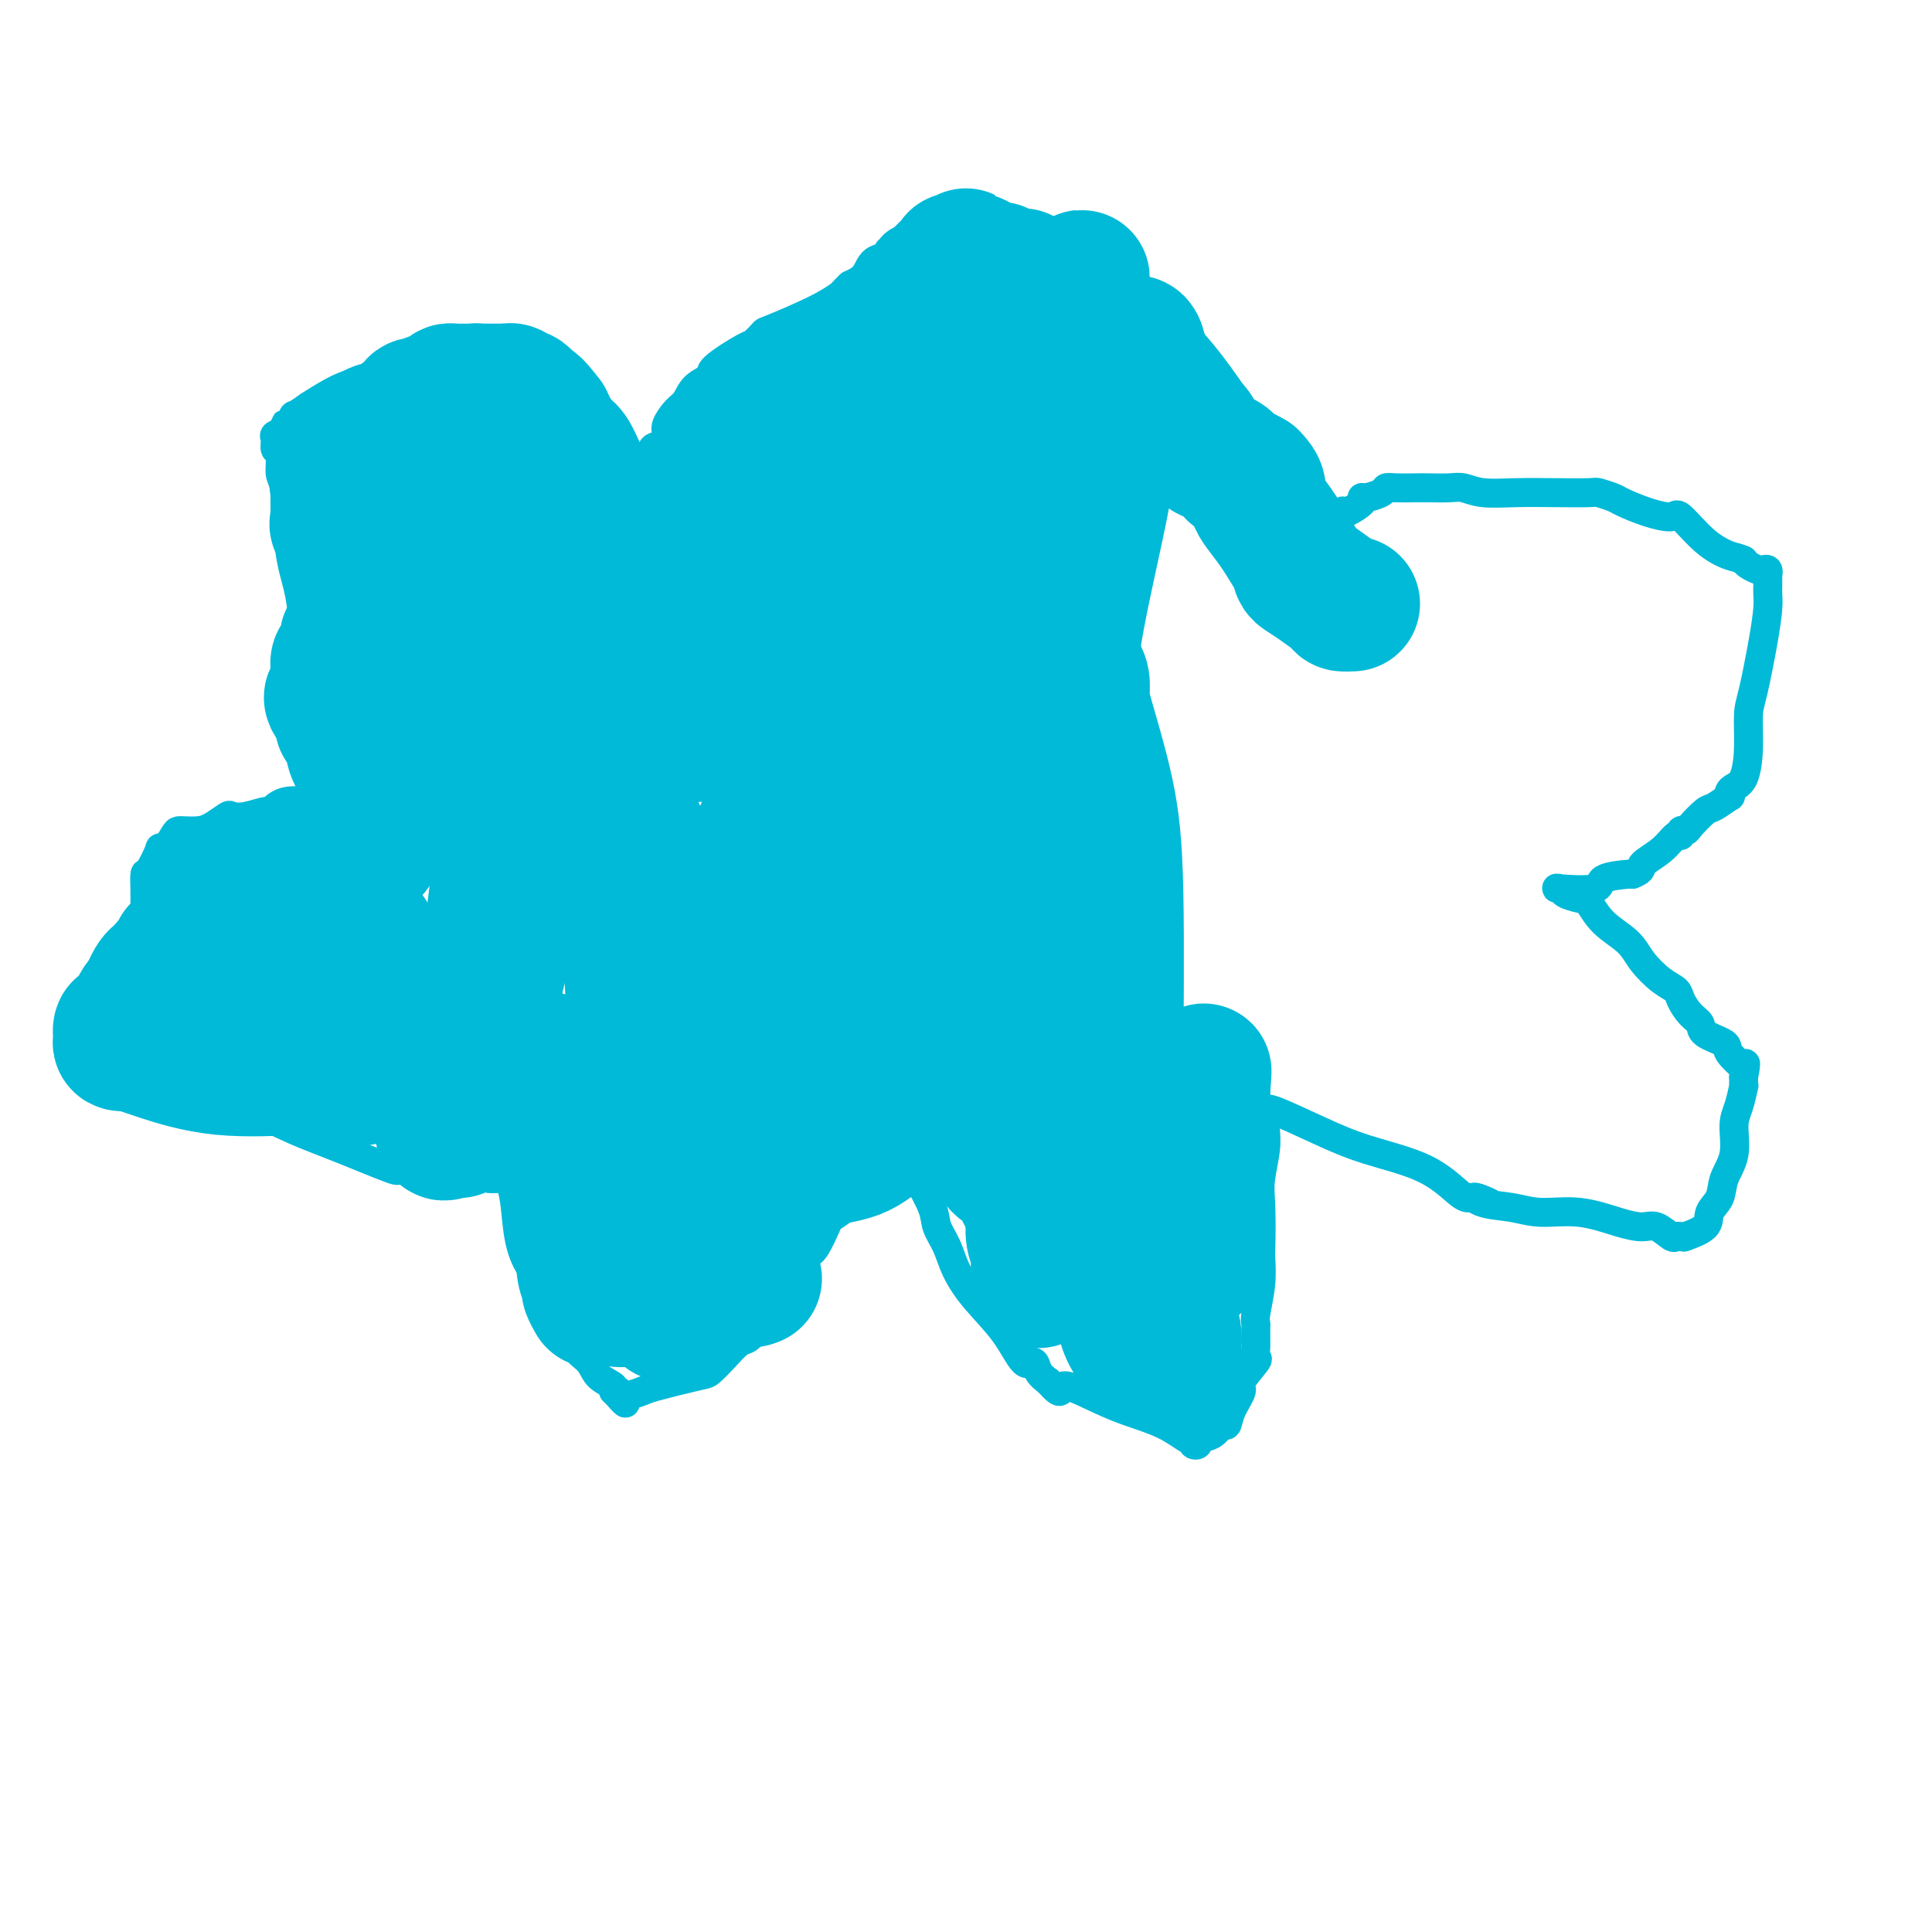 <svg viewBox='0 0 400 400' version='1.1' xmlns='http://www.w3.org/2000/svg' xmlns:xlink='http://www.w3.org/1999/xlink'><g fill='none' stroke='#00BAD8' stroke-width='6' stroke-linecap='round' stroke-linejoin='round'><path d='M103,224c0.092,-0.002 0.184,-0.005 0,0c-0.184,0.005 -0.646,0.017 -1,0c-0.354,-0.017 -0.602,-0.064 -1,0c-0.398,0.064 -0.946,0.240 -1,0c-0.054,-0.240 0.385,-0.895 0,-1c-0.385,-0.105 -1.594,0.339 -2,1c-0.406,0.661 -0.008,1.537 0,2c0.008,0.463 -0.375,0.511 0,1c0.375,0.489 1.506,1.418 2,2c0.494,0.582 0.349,0.818 0,1c-0.349,0.182 -0.903,0.310 0,1c0.903,0.690 3.265,1.943 4,3c0.735,1.057 -0.155,1.919 0,4c0.155,2.081 1.354,5.381 2,8c0.646,2.619 0.738,4.557 1,7c0.262,2.443 0.693,5.392 2,8c1.307,2.608 3.489,4.876 5,7c1.511,2.124 2.350,4.103 3,6c0.650,1.897 1.112,3.713 2,5c0.888,1.287 2.202,2.044 3,3c0.798,0.956 1.080,2.112 2,3c0.920,0.888 2.478,1.508 3,2c0.522,0.492 0.006,0.855 0,1c-0.006,0.145 0.497,0.073 1,0'/><path d='M128,288c2.939,4.389 0.787,1.863 0,1c-0.787,-0.863 -0.209,-0.061 1,0c1.209,0.061 3.051,-0.619 4,-1c0.949,-0.381 1.006,-0.463 3,-1c1.994,-0.537 5.924,-1.529 8,-2c2.076,-0.471 2.299,-0.420 3,-1c0.701,-0.580 1.880,-1.790 3,-3c1.120,-1.210 2.180,-2.420 3,-3c0.820,-0.580 1.399,-0.532 2,-1c0.601,-0.468 1.224,-1.454 2,-2c0.776,-0.546 1.706,-0.654 2,-1c0.294,-0.346 -0.048,-0.931 0,-1c0.048,-0.069 0.486,0.378 1,0c0.514,-0.378 1.104,-1.581 2,-3c0.896,-1.419 2.097,-3.054 3,-5c0.903,-1.946 1.506,-4.201 2,-5c0.494,-0.799 0.878,-0.140 2,-2c1.122,-1.860 2.982,-6.239 4,-9c1.018,-2.761 1.193,-3.906 2,-5c0.807,-1.094 2.247,-2.139 3,-3c0.753,-0.861 0.818,-1.540 1,-2c0.182,-0.460 0.481,-0.703 1,-1c0.519,-0.297 1.260,-0.649 2,-1'/><path d='M182,237c4.109,-6.557 1.882,-3.951 1,-3c-0.882,0.951 -0.417,0.247 0,0c0.417,-0.247 0.788,-0.036 1,0c0.212,0.036 0.265,-0.101 1,1c0.735,1.101 2.151,3.441 3,5c0.849,1.559 1.133,2.337 2,4c0.867,1.663 2.319,4.210 3,6c0.681,1.790 0.590,2.822 1,4c0.410,1.178 1.321,2.503 2,4c0.679,1.497 1.127,3.166 2,5c0.873,1.834 2.169,3.832 4,6c1.831,2.168 4.195,4.506 6,7c1.805,2.494 3.051,5.143 4,6c0.949,0.857 1.602,-0.077 2,0c0.398,0.077 0.542,1.165 1,2c0.458,0.835 1.229,1.418 2,2'/><path d='M217,286c3.339,3.703 2.187,1.459 3,1c0.813,-0.459 3.591,0.867 6,2c2.409,1.133 4.448,2.072 7,3c2.552,0.928 5.616,1.843 8,3c2.384,1.157 4.086,2.555 5,3c0.914,0.445 1.039,-0.065 1,0c-0.039,0.065 -0.242,0.703 0,1c0.242,0.297 0.930,0.253 1,0c0.070,-0.253 -0.477,-0.716 0,-1c0.477,-0.284 1.979,-0.388 3,-1c1.021,-0.612 1.563,-1.733 2,-2c0.437,-0.267 0.769,0.320 1,0c0.231,-0.320 0.359,-1.548 1,-3c0.641,-1.452 1.793,-3.128 2,-4c0.207,-0.872 -0.533,-0.942 0,-2c0.533,-1.058 2.339,-3.106 3,-4c0.661,-0.894 0.177,-0.635 0,-1c-0.177,-0.365 -0.047,-1.355 0,-2c0.047,-0.645 0.013,-0.946 0,-1c-0.013,-0.054 -0.003,0.140 0,0c0.003,-0.140 -0.000,-0.615 0,-1c0.000,-0.385 0.004,-0.681 0,-1c-0.004,-0.319 -0.015,-0.660 0,-1c0.015,-0.340 0.056,-0.679 0,-1c-0.056,-0.321 -0.207,-0.625 0,-2c0.207,-1.375 0.774,-3.821 1,-6c0.226,-2.179 0.113,-4.089 0,-6'/><path d='M261,260c0.171,-5.674 0.098,-8.858 0,-11c-0.098,-2.142 -0.222,-3.242 0,-5c0.222,-1.758 0.792,-4.173 1,-6c0.208,-1.827 0.056,-3.067 0,-4c-0.056,-0.933 -0.017,-1.559 0,-2c0.017,-0.441 0.010,-0.698 0,-1c-0.010,-0.302 -0.024,-0.649 0,-1c0.024,-0.351 0.086,-0.707 2,0c1.914,0.707 5.680,2.477 9,4c3.320,1.523 6.195,2.800 10,4c3.805,1.200 8.539,2.321 12,4c3.461,1.679 5.649,3.914 7,5c1.351,1.086 1.864,1.023 2,1c0.136,-0.023 -0.104,-0.007 0,0c0.104,0.007 0.552,0.003 1,0'/><path d='M305,248c6.897,2.581 2.638,0.532 1,0c-1.638,-0.532 -0.655,0.452 1,1c1.655,0.548 3.983,0.659 6,1c2.017,0.341 3.722,0.912 6,1c2.278,0.088 5.129,-0.309 8,0c2.871,0.309 5.764,1.322 8,2c2.236,0.678 3.817,1.019 5,1c1.183,-0.019 1.968,-0.398 3,0c1.032,0.398 2.311,1.572 3,2c0.689,0.428 0.788,0.110 1,0c0.212,-0.110 0.538,-0.010 1,0c0.462,0.010 1.059,-0.068 1,0c-0.059,0.068 -0.774,0.284 0,0c0.774,-0.284 3.038,-1.067 4,-2c0.962,-0.933 0.621,-2.017 1,-3c0.379,-0.983 1.477,-1.864 2,-3c0.523,-1.136 0.469,-2.526 1,-4c0.531,-1.474 1.645,-3.031 2,-5c0.355,-1.969 -0.048,-4.348 0,-6c0.048,-1.652 0.549,-2.575 1,-4c0.451,-1.425 0.853,-3.351 1,-4c0.147,-0.649 0.040,-0.021 0,0c-0.040,0.021 -0.011,-0.565 0,-1c0.011,-0.435 0.006,-0.717 0,-1'/><path d='M361,223c0.787,-4.309 0.253,-2.582 0,-2c-0.253,0.582 -0.226,0.021 0,0c0.226,-0.021 0.651,0.500 0,0c-0.651,-0.500 -2.376,-2.020 -3,-3c-0.624,-0.980 -0.146,-1.421 -1,-2c-0.854,-0.579 -3.039,-1.296 -4,-2c-0.961,-0.704 -0.696,-1.394 -1,-2c-0.304,-0.606 -1.177,-1.127 -2,-2c-0.823,-0.873 -1.597,-2.099 -2,-3c-0.403,-0.901 -0.436,-1.478 -1,-2c-0.564,-0.522 -1.660,-0.987 -3,-2c-1.340,-1.013 -2.924,-2.572 -4,-4c-1.076,-1.428 -1.644,-2.725 -3,-4c-1.356,-1.275 -3.500,-2.527 -5,-4c-1.500,-1.473 -2.356,-3.166 -3,-4c-0.644,-0.834 -1.075,-0.810 -2,-1c-0.925,-0.190 -2.344,-0.593 -3,-1c-0.656,-0.407 -0.550,-0.817 -1,-1c-0.450,-0.183 -1.455,-0.140 0,0c1.455,0.140 5.369,0.378 7,0c1.631,-0.378 0.977,-1.371 2,-2c1.023,-0.629 3.721,-0.894 5,-1c1.279,-0.106 1.140,-0.053 1,0'/><path d='M338,181c2.420,-0.940 1.471,-1.289 2,-2c0.529,-0.711 2.538,-1.784 4,-3c1.462,-1.216 2.379,-2.575 3,-3c0.621,-0.425 0.947,0.086 1,0c0.053,-0.086 -0.167,-0.767 0,-1c0.167,-0.233 0.721,-0.018 1,0c0.279,0.018 0.281,-0.162 1,-1c0.719,-0.838 2.154,-2.333 3,-3c0.846,-0.667 1.104,-0.507 2,-1c0.896,-0.493 2.429,-1.638 3,-2c0.571,-0.362 0.181,0.058 0,0c-0.181,-0.058 -0.154,-0.596 0,-1c0.154,-0.404 0.436,-0.675 1,-1c0.564,-0.325 1.412,-0.703 2,-2c0.588,-1.297 0.918,-3.512 1,-6c0.082,-2.488 -0.083,-5.247 0,-7c0.083,-1.753 0.415,-2.500 1,-5c0.585,-2.500 1.425,-6.755 2,-10c0.575,-3.245 0.886,-5.481 1,-7c0.114,-1.519 0.031,-2.320 0,-3c-0.031,-0.680 -0.012,-1.240 0,-2c0.012,-0.760 0.015,-1.719 0,-2c-0.015,-0.281 -0.049,0.118 0,0c0.049,-0.118 0.182,-0.753 0,-1c-0.182,-0.247 -0.678,-0.108 -1,0c-0.322,0.108 -0.471,0.183 -1,0c-0.529,-0.183 -1.437,-0.624 -2,-1c-0.563,-0.376 -0.782,-0.688 -1,-1'/><path d='M361,116c-1.227,-0.590 -1.793,-0.567 -3,-1c-1.207,-0.433 -3.055,-1.324 -5,-3c-1.945,-1.676 -3.986,-4.136 -5,-5c-1.014,-0.864 -1.000,-0.130 -2,0c-1.000,0.130 -3.012,-0.343 -5,-1c-1.988,-0.657 -3.950,-1.496 -5,-2c-1.050,-0.504 -1.188,-0.671 -2,-1c-0.812,-0.329 -2.300,-0.819 -3,-1c-0.700,-0.181 -0.614,-0.052 -2,0c-1.386,0.052 -4.246,0.028 -7,0c-2.754,-0.028 -5.402,-0.060 -8,0c-2.598,0.060 -5.145,0.212 -7,0c-1.855,-0.212 -3.018,-0.789 -4,-1c-0.982,-0.211 -1.783,-0.057 -3,0c-1.217,0.057 -2.849,0.018 -4,0c-1.151,-0.018 -1.821,-0.015 -3,0c-1.179,0.015 -2.867,0.042 -4,0c-1.133,-0.042 -1.712,-0.153 -2,0c-0.288,0.153 -0.283,0.570 -1,1c-0.717,0.430 -2.154,0.872 -3,1c-0.846,0.128 -1.102,-0.058 -1,0c0.102,0.058 0.563,0.361 0,1c-0.563,0.639 -2.148,1.613 -3,2c-0.852,0.387 -0.971,0.186 -1,0c-0.029,-0.186 0.031,-0.358 0,0c-0.031,0.358 -0.152,1.245 -1,2c-0.848,0.755 -2.424,1.377 -4,2'/><path d='M273,110c-2.406,1.659 -0.420,1.306 0,1c0.420,-0.306 -0.727,-0.567 -1,-1c-0.273,-0.433 0.328,-1.039 0,-2c-0.328,-0.961 -1.585,-2.278 -2,-3c-0.415,-0.722 0.012,-0.850 0,-1c-0.012,-0.150 -0.462,-0.323 -1,-1c-0.538,-0.677 -1.164,-1.860 -2,-3c-0.836,-1.140 -1.882,-2.237 -3,-4c-1.118,-1.763 -2.309,-4.191 -4,-7c-1.691,-2.809 -3.882,-5.999 -6,-9c-2.118,-3.001 -4.164,-5.812 -7,-9c-2.836,-3.188 -6.461,-6.752 -9,-9c-2.539,-2.248 -3.990,-3.181 -5,-4c-1.010,-0.819 -1.579,-1.525 -2,-2c-0.421,-0.475 -0.693,-0.718 -1,-1c-0.307,-0.282 -0.649,-0.603 -1,-1c-0.351,-0.397 -0.713,-0.869 -1,-1c-0.287,-0.131 -0.500,0.080 -1,0c-0.500,-0.080 -1.286,-0.451 -2,-1c-0.714,-0.549 -1.357,-1.274 -2,-2'/><path d='M223,50c-4.435,-3.476 -3.522,-1.668 -3,-1c0.522,0.668 0.653,0.194 0,0c-0.653,-0.194 -2.091,-0.107 -3,0c-0.909,0.107 -1.291,0.235 -2,0c-0.709,-0.235 -1.747,-0.833 -2,-1c-0.253,-0.167 0.279,0.099 0,0c-0.279,-0.099 -1.367,-0.561 -2,-1c-0.633,-0.439 -0.810,-0.853 -1,-1c-0.190,-0.147 -0.393,-0.025 -1,0c-0.607,0.025 -1.618,-0.046 -2,0c-0.382,0.046 -0.134,0.208 0,0c0.134,-0.208 0.156,-0.788 0,-1c-0.156,-0.212 -0.489,-0.058 -1,0c-0.511,0.058 -1.201,0.018 -2,0c-0.799,-0.018 -1.707,-0.016 -2,0c-0.293,0.016 0.030,0.045 0,0c-0.030,-0.045 -0.412,-0.166 -1,0c-0.588,0.166 -1.381,0.618 -2,1c-0.619,0.382 -1.065,0.692 -2,1c-0.935,0.308 -2.359,0.612 -4,1c-1.641,0.388 -3.497,0.861 -4,1c-0.503,0.139 0.348,-0.055 0,0c-0.348,0.055 -1.894,0.358 -3,1c-1.106,0.642 -1.770,1.623 -2,2c-0.230,0.377 -0.025,0.149 0,0c0.025,-0.149 -0.132,-0.219 0,0c0.132,0.219 0.551,0.729 0,1c-0.551,0.271 -2.071,0.304 -3,1c-0.929,0.696 -1.265,2.056 -2,3c-0.735,0.944 -1.867,1.472 -3,2'/><path d='M176,59c-1.836,1.726 -1.427,1.542 -2,2c-0.573,0.458 -2.127,1.559 -5,3c-2.873,1.441 -7.065,3.223 -9,4c-1.935,0.777 -1.612,0.551 -2,1c-0.388,0.449 -1.487,1.575 -2,2c-0.513,0.425 -0.441,0.148 -2,1c-1.559,0.852 -4.749,2.832 -6,4c-1.251,1.168 -0.563,1.524 -1,2c-0.437,0.476 -1.997,1.072 -3,2c-1.003,0.928 -1.447,2.189 -2,3c-0.553,0.811 -1.214,1.171 -2,2c-0.786,0.829 -1.698,2.128 -2,3c-0.302,0.872 0.006,1.319 0,2c-0.006,0.681 -0.327,1.597 -1,2c-0.673,0.403 -1.697,0.294 -2,1c-0.303,0.706 0.116,2.227 0,3c-0.116,0.773 -0.766,0.796 -1,1c-0.234,0.204 -0.052,0.588 0,1c0.052,0.412 -0.027,0.853 0,1c0.027,0.147 0.161,0.001 0,0c-0.161,-0.001 -0.617,0.143 -1,0c-0.383,-0.143 -0.691,-0.571 -1,-1'/><path d='M132,98c-2.751,3.396 -1.629,0.886 -1,0c0.629,-0.886 0.767,-0.147 0,-1c-0.767,-0.853 -2.437,-3.298 -3,-4c-0.563,-0.702 -0.019,0.337 0,0c0.019,-0.337 -0.489,-2.052 -1,-3c-0.511,-0.948 -1.026,-1.130 -2,-2c-0.974,-0.870 -2.406,-2.428 -3,-3c-0.594,-0.572 -0.348,-0.158 -1,-1c-0.652,-0.842 -2.200,-2.942 -3,-4c-0.800,-1.058 -0.851,-1.076 -1,-1c-0.149,0.076 -0.395,0.245 -1,0c-0.605,-0.245 -1.568,-0.903 -2,-1c-0.432,-0.097 -0.333,0.367 -1,0c-0.667,-0.367 -2.102,-1.566 -3,-2c-0.898,-0.434 -1.260,-0.102 -3,0c-1.740,0.102 -4.858,-0.024 -7,0c-2.142,0.024 -3.307,0.199 -4,0c-0.693,-0.199 -0.912,-0.771 -1,-1c-0.088,-0.229 -0.044,-0.114 0,0'/><path d='M95,75c-7.234,-0.225 -13.820,1.713 -18,3c-4.180,1.287 -5.953,1.922 -8,3c-2.047,1.078 -4.369,2.598 -5,3c-0.631,0.402 0.430,-0.312 0,0c-0.430,0.312 -2.350,1.652 -3,2c-0.650,0.348 -0.028,-0.296 0,0c0.028,0.296 -0.536,1.533 -1,2c-0.464,0.467 -0.828,0.165 -1,0c-0.172,-0.165 -0.152,-0.194 0,0c0.152,0.194 0.437,0.612 0,1c-0.437,0.388 -1.596,0.745 -2,1c-0.404,0.255 -0.052,0.409 0,1c0.052,0.591 -0.194,1.619 0,2c0.194,0.381 0.829,0.116 1,1c0.171,0.884 -0.122,2.916 0,4c0.122,1.084 0.659,1.219 1,4c0.341,2.781 0.485,8.209 1,12c0.515,3.791 1.400,5.945 2,9c0.600,3.055 0.914,7.011 1,9c0.086,1.989 -0.056,2.009 1,5c1.056,2.991 3.309,8.951 4,13c0.691,4.049 -0.180,6.188 0,8c0.180,1.812 1.412,3.298 2,4c0.588,0.702 0.533,0.619 1,1c0.467,0.381 1.455,1.226 2,2c0.545,0.774 0.647,1.478 1,2c0.353,0.522 0.958,0.864 1,1c0.042,0.136 -0.479,0.068 -1,0'/><path d='M74,168c0.536,1.094 -1.124,-1.170 -2,-2c-0.876,-0.830 -0.969,-0.224 -2,0c-1.031,0.224 -3.002,0.068 -4,0c-0.998,-0.068 -1.024,-0.047 -1,0c0.024,0.047 0.100,0.121 -1,0c-1.100,-0.121 -3.374,-0.438 -5,0c-1.626,0.438 -2.605,1.632 -3,2c-0.395,0.368 -0.206,-0.091 -1,0c-0.794,0.091 -2.571,0.732 -4,1c-1.429,0.268 -2.510,0.163 -3,0c-0.490,-0.163 -0.389,-0.383 -1,0c-0.611,0.383 -1.932,1.370 -3,2c-1.068,0.630 -1.882,0.902 -3,1c-1.118,0.098 -2.541,0.023 -3,0c-0.459,-0.023 0.044,0.005 0,0c-0.044,-0.005 -0.637,-0.044 -1,0c-0.363,0.044 -0.496,0.170 -1,1c-0.504,0.830 -1.379,2.364 -2,3c-0.621,0.636 -0.990,0.375 -1,0c-0.010,-0.375 0.337,-0.865 0,0c-0.337,0.865 -1.358,3.085 -2,4c-0.642,0.915 -0.904,0.527 -1,1c-0.096,0.473 -0.026,1.809 0,3c0.026,1.191 0.007,2.237 0,4c-0.007,1.763 -0.002,4.244 0,6c0.002,1.756 0.001,2.787 0,4c-0.001,1.213 -0.000,2.606 0,4'/><path d='M30,202c-0.154,4.266 -0.039,3.932 0,4c0.039,0.068 0.001,0.539 0,2c-0.001,1.461 0.033,3.914 0,5c-0.033,1.086 -0.134,0.806 0,1c0.134,0.194 0.504,0.862 1,2c0.496,1.138 1.119,2.746 2,4c0.881,1.254 2.019,2.156 3,3c0.981,0.844 1.805,1.632 2,2c0.195,0.368 -0.239,0.316 1,1c1.239,0.684 4.151,2.104 7,3c2.849,0.896 5.636,1.270 8,2c2.364,0.730 4.306,1.817 7,3c2.694,1.183 6.141,2.461 10,4c3.859,1.539 8.129,3.338 10,4c1.871,0.662 1.341,0.189 1,0c-0.341,-0.189 -0.493,-0.092 1,0c1.493,0.092 4.633,0.179 6,0c1.367,-0.179 0.962,-0.622 1,-1c0.038,-0.378 0.519,-0.689 1,-1'/><path d='M91,240c2.979,-0.730 5.425,-1.555 7,-2c1.575,-0.445 2.278,-0.511 3,-1c0.722,-0.489 1.464,-1.401 2,-2c0.536,-0.599 0.868,-0.885 1,-1c0.132,-0.115 0.066,-0.057 0,0'/></g>
<g fill='none' stroke='#00BAD8' stroke-width='28' stroke-linecap='round' stroke-linejoin='round'><path d='M141,212c0.067,0.357 0.134,0.714 0,1c-0.134,0.286 -0.469,0.500 -1,1c-0.531,0.500 -1.257,1.285 -2,2c-0.743,0.715 -1.504,1.358 -2,2c-0.496,0.642 -0.726,1.282 -1,2c-0.274,0.718 -0.591,1.515 -1,2c-0.409,0.485 -0.908,0.660 -1,1c-0.092,0.340 0.224,0.846 0,1c-0.224,0.154 -0.988,-0.043 -1,0c-0.012,0.043 0.728,0.328 1,0c0.272,-0.328 0.075,-1.267 0,-2c-0.075,-0.733 -0.028,-1.259 0,-2c0.028,-0.741 0.036,-1.697 0,-3c-0.036,-1.303 -0.115,-2.952 0,-5c0.115,-2.048 0.423,-4.493 0,-6c-0.423,-1.507 -1.577,-2.074 -2,-3c-0.423,-0.926 -0.114,-2.211 0,-3c0.114,-0.789 0.033,-1.083 0,-1c-0.033,0.083 -0.016,0.541 0,1'/><path d='M131,200c-0.155,-3.548 -0.044,-0.419 0,1c0.044,1.419 0.021,1.128 0,1c-0.021,-0.128 -0.041,-0.091 0,3c0.041,3.091 0.143,9.237 1,14c0.857,4.763 2.468,8.142 3,10c0.532,1.858 -0.016,2.196 0,5c0.016,2.804 0.596,8.074 1,11c0.404,2.926 0.630,3.507 1,4c0.370,0.493 0.883,0.898 1,1c0.117,0.102 -0.161,-0.098 0,0c0.161,0.098 0.761,0.494 1,-1c0.239,-1.494 0.117,-4.880 0,-8c-0.117,-3.120 -0.229,-5.975 0,-10c0.229,-4.025 0.799,-9.219 1,-15c0.201,-5.781 0.033,-12.147 0,-15c-0.033,-2.853 0.068,-2.191 0,-2c-0.068,0.191 -0.305,-0.088 0,0c0.305,0.088 1.153,0.544 2,1'/><path d='M142,200c1.229,-6.953 1.803,0.166 2,3c0.197,2.834 0.017,1.383 0,2c-0.017,0.617 0.130,3.302 1,7c0.870,3.698 2.465,8.408 3,10c0.535,1.592 0.011,0.066 0,0c-0.011,-0.066 0.491,1.327 1,2c0.509,0.673 1.024,0.625 1,0c-0.024,-0.625 -0.585,-1.826 0,-3c0.585,-1.174 2.318,-2.322 4,-6c1.682,-3.678 3.312,-9.885 4,-16c0.688,-6.115 0.434,-12.138 1,-18c0.566,-5.862 1.953,-11.564 3,-16c1.047,-4.436 1.754,-7.605 2,-9c0.246,-1.395 0.031,-1.015 0,-1c-0.031,0.015 0.121,-0.333 0,1c-0.121,1.333 -0.517,4.348 0,7c0.517,2.652 1.946,4.941 3,9c1.054,4.059 1.734,9.887 3,15c1.266,5.113 3.117,9.511 4,12c0.883,2.489 0.798,3.067 1,4c0.202,0.933 0.692,2.220 1,3c0.308,0.780 0.433,1.055 1,0c0.567,-1.055 1.576,-3.438 2,-6c0.424,-2.562 0.264,-5.303 1,-10c0.736,-4.697 2.368,-11.348 4,-18'/><path d='M184,172c2.083,-8.325 3.290,-12.137 5,-17c1.710,-4.863 3.925,-10.778 5,-14c1.075,-3.222 1.012,-3.752 1,-4c-0.012,-0.248 0.027,-0.215 0,1c-0.027,1.215 -0.120,3.611 0,5c0.120,1.389 0.454,1.769 0,6c-0.454,4.231 -1.694,12.313 -2,16c-0.306,3.687 0.324,2.981 0,4c-0.324,1.019 -1.601,3.765 -2,5c-0.399,1.235 0.080,0.960 0,1c-0.080,0.040 -0.720,0.394 -1,0c-0.280,-0.394 -0.200,-1.535 0,-2c0.200,-0.465 0.521,-0.253 1,-1c0.479,-0.747 1.115,-2.453 2,-4c0.885,-1.547 2.019,-2.934 3,-4c0.981,-1.066 1.809,-1.811 2,-2c0.191,-0.189 -0.254,0.180 0,0c0.254,-0.180 1.208,-0.907 2,0c0.792,0.907 1.421,3.449 2,7c0.579,3.551 1.108,8.111 1,14c-0.108,5.889 -0.852,13.108 0,20c0.852,6.892 3.299,13.456 5,19c1.701,5.544 2.656,10.067 3,12c0.344,1.933 0.075,1.275 0,1c-0.075,-0.275 0.042,-0.166 0,0c-0.042,0.166 -0.242,0.391 0,-1c0.242,-1.391 0.926,-4.397 1,-10c0.074,-5.603 -0.463,-13.801 -1,-22'/><path d='M211,202c0.017,-8.349 0.059,-13.220 0,-18c-0.059,-4.780 -0.220,-9.469 -1,-13c-0.780,-3.531 -2.181,-5.903 -3,-7c-0.819,-1.097 -1.057,-0.917 -1,-1c0.057,-0.083 0.407,-0.429 0,0c-0.407,0.429 -1.573,1.632 -2,2c-0.427,0.368 -0.115,-0.099 0,1c0.115,1.099 0.034,3.762 0,6c-0.034,2.238 -0.020,4.050 0,6c0.020,1.950 0.047,4.039 0,5c-0.047,0.961 -0.166,0.794 0,1c0.166,0.206 0.619,0.784 1,0c0.381,-0.784 0.691,-2.932 1,-5c0.309,-2.068 0.619,-4.057 1,-7c0.381,-2.943 0.834,-6.840 1,-10c0.166,-3.160 0.045,-5.581 0,-8c-0.045,-2.419 -0.013,-4.834 0,-6c0.013,-1.166 0.006,-1.083 0,-1'/><path d='M208,147c0.402,-5.044 -0.594,0.345 -2,4c-1.406,3.655 -3.223,5.574 -4,6c-0.777,0.426 -0.513,-0.643 -1,2c-0.487,2.643 -1.724,8.998 -3,13c-1.276,4.002 -2.591,5.650 -3,8c-0.409,2.350 0.086,5.403 0,7c-0.086,1.597 -0.755,1.740 -1,2c-0.245,0.260 -0.066,0.637 0,1c0.066,0.363 0.018,0.712 0,1c-0.018,0.288 -0.005,0.514 0,1c0.005,0.486 0.001,1.233 0,1c-0.001,-0.233 0.001,-1.444 0,-3c-0.001,-1.556 -0.004,-3.457 0,-6c0.004,-2.543 0.015,-5.730 0,-8c-0.015,-2.270 -0.057,-3.625 0,-5c0.057,-1.375 0.211,-2.770 0,-3c-0.211,-0.230 -0.789,0.705 -1,1c-0.211,0.295 -0.057,-0.048 0,2c0.057,2.048 0.015,6.489 0,10c-0.015,3.511 -0.004,6.093 0,9c0.004,2.907 0.001,6.140 0,9c-0.001,2.860 -0.000,5.347 0,7c0.000,1.653 0.000,2.472 0,3c-0.000,0.528 -0.000,0.764 0,1'/><path d='M193,210c-0.034,6.276 -0.119,2.468 0,1c0.119,-1.468 0.442,-0.594 0,0c-0.442,0.594 -1.649,0.908 -3,2c-1.351,1.092 -2.845,2.961 -4,4c-1.155,1.039 -1.971,1.246 -3,2c-1.029,0.754 -2.269,2.054 -3,3c-0.731,0.946 -0.951,1.537 -1,2c-0.049,0.463 0.075,0.798 0,1c-0.075,0.202 -0.349,0.272 -1,1c-0.651,0.728 -1.677,2.114 -2,3c-0.323,0.886 0.059,1.272 0,2c-0.059,0.728 -0.558,1.798 -1,3c-0.442,1.202 -0.828,2.536 -1,3c-0.172,0.464 -0.130,0.058 0,0c0.130,-0.058 0.349,0.230 1,0c0.651,-0.230 1.733,-0.980 4,-2c2.267,-1.020 5.719,-2.309 9,-4c3.281,-1.691 6.391,-3.784 10,-6c3.609,-2.216 7.716,-4.555 9,-6c1.284,-1.445 -0.254,-1.996 0,-3c0.254,-1.004 2.299,-2.463 3,-4c0.701,-1.537 0.057,-3.154 0,-4c-0.057,-0.846 0.471,-0.923 1,-1'/><path d='M211,207c0.688,-2.501 0.409,-2.753 0,-3c-0.409,-0.247 -0.948,-0.490 -1,0c-0.052,0.490 0.382,1.713 -1,2c-1.382,0.287 -4.579,-0.361 -9,1c-4.421,1.361 -10.064,4.732 -16,7c-5.936,2.268 -12.164,3.432 -17,5c-4.836,1.568 -8.279,3.538 -11,5c-2.721,1.462 -4.721,2.414 -6,3c-1.279,0.586 -1.839,0.806 -2,1c-0.161,0.194 0.077,0.363 1,0c0.923,-0.363 2.530,-1.260 5,-2c2.470,-0.740 5.802,-1.325 10,-5c4.198,-3.675 9.261,-10.439 13,-14c3.739,-3.561 6.153,-3.918 7,-4c0.847,-0.082 0.126,0.113 0,0c-0.126,-0.113 0.342,-0.532 0,0c-0.342,0.532 -1.495,2.015 -3,3c-1.505,0.985 -3.362,1.470 -5,3c-1.638,1.530 -3.056,4.104 -5,6c-1.944,1.896 -4.412,3.113 -6,4c-1.588,0.887 -2.294,1.443 -3,2'/><path d='M162,221c-4.310,3.468 -4.085,3.138 -4,3c0.085,-0.138 0.028,-0.086 0,0c-0.028,0.086 -0.028,0.205 0,0c0.028,-0.205 0.085,-0.734 0,-1c-0.085,-0.266 -0.310,-0.270 0,-2c0.310,-1.730 1.155,-5.185 2,-7c0.845,-1.815 1.690,-1.990 2,-2c0.310,-0.010 0.085,0.146 0,0c-0.085,-0.146 -0.031,-0.592 0,0c0.031,0.592 0.039,2.224 0,3c-0.039,0.776 -0.125,0.698 -1,2c-0.875,1.302 -2.538,3.985 -4,6c-1.462,2.015 -2.721,3.362 -4,6c-1.279,2.638 -2.577,6.569 -4,9c-1.423,2.431 -2.969,3.364 -4,5c-1.031,1.636 -1.545,3.975 -2,5c-0.455,1.025 -0.851,0.736 -1,1c-0.149,0.264 -0.052,1.080 0,1c0.052,-0.080 0.059,-1.058 0,-1c-0.059,0.058 -0.184,1.151 0,-1c0.184,-2.151 0.678,-7.546 1,-10c0.322,-2.454 0.471,-1.968 1,-2c0.529,-0.032 1.437,-0.580 2,-1c0.563,-0.420 0.782,-0.710 1,-1'/><path d='M147,234c0.849,-1.342 0.970,-2.697 1,-3c0.030,-0.303 -0.032,0.445 0,1c0.032,0.555 0.157,0.916 0,2c-0.157,1.084 -0.595,2.891 -1,4c-0.405,1.109 -0.778,1.519 -1,3c-0.222,1.481 -0.292,4.033 -1,7c-0.708,2.967 -2.054,6.349 -3,8c-0.946,1.651 -1.494,1.572 -2,2c-0.506,0.428 -0.971,1.363 -1,2c-0.029,0.637 0.377,0.976 0,0c-0.377,-0.976 -1.538,-3.268 -2,-4c-0.462,-0.732 -0.226,0.095 0,-2c0.226,-2.095 0.443,-7.112 1,-11c0.557,-3.888 1.456,-6.648 2,-9c0.544,-2.352 0.734,-4.295 1,-5c0.266,-0.705 0.607,-0.173 1,0c0.393,0.173 0.839,-0.013 1,0c0.161,0.013 0.038,0.224 0,0c-0.038,-0.224 0.011,-0.885 0,0c-0.011,0.885 -0.080,3.315 0,5c0.080,1.685 0.309,2.624 0,4c-0.309,1.376 -1.154,3.188 -2,5'/><path d='M141,243c-0.776,3.818 -2.716,6.362 -4,8c-1.284,1.638 -1.913,2.369 -2,3c-0.087,0.631 0.367,1.163 0,1c-0.367,-0.163 -1.556,-1.022 -2,-2c-0.444,-0.978 -0.144,-2.075 0,-4c0.144,-1.925 0.130,-4.678 0,-8c-0.130,-3.322 -0.378,-7.212 0,-11c0.378,-3.788 1.381,-7.475 2,-9c0.619,-1.525 0.855,-0.889 1,-1c0.145,-0.111 0.199,-0.968 0,-1c-0.199,-0.032 -0.652,0.762 0,2c0.652,1.238 2.409,2.919 3,4c0.591,1.081 0.016,1.562 0,2c-0.016,0.438 0.528,0.835 0,2c-0.528,1.165 -2.127,3.099 -3,4c-0.873,0.901 -1.018,0.770 -1,1c0.018,0.230 0.201,0.821 0,1c-0.201,0.179 -0.786,-0.054 -1,0c-0.214,0.054 -0.058,0.396 0,1c0.058,0.604 0.016,1.471 0,2c-0.016,0.529 -0.007,0.722 0,1c0.007,0.278 0.012,0.642 0,1c-0.012,0.358 -0.042,0.712 0,1c0.042,0.288 0.155,0.511 0,1c-0.155,0.489 -0.577,1.245 -1,2'/><path d='M133,244c-0.829,2.475 0.100,1.163 0,1c-0.100,-0.163 -1.227,0.823 -2,2c-0.773,1.177 -1.192,2.546 -1,3c0.192,0.454 0.995,-0.008 1,1c0.005,1.008 -0.786,3.486 -1,6c-0.214,2.514 0.151,5.065 0,7c-0.151,1.935 -0.817,3.255 -1,4c-0.183,0.745 0.118,0.916 0,1c-0.118,0.084 -0.656,0.083 -1,0c-0.344,-0.083 -0.496,-0.248 0,-1c0.496,-0.752 1.640,-2.092 2,-3c0.360,-0.908 -0.063,-1.383 0,-2c0.063,-0.617 0.613,-1.374 1,-2c0.387,-0.626 0.611,-1.121 1,-2c0.389,-0.879 0.941,-2.141 1,-3c0.059,-0.859 -0.377,-1.314 0,-2c0.377,-0.686 1.565,-1.602 2,-3c0.435,-1.398 0.116,-3.277 0,-4c-0.116,-0.723 -0.030,-0.288 0,0c0.030,0.288 0.002,0.431 0,0c-0.002,-0.431 0.020,-1.435 0,-2c-0.020,-0.565 -0.082,-0.691 0,-1c0.082,-0.309 0.309,-0.803 0,-1c-0.309,-0.197 -1.155,-0.099 -2,0'/><path d='M133,243c-0.556,-1.103 -0.945,0.141 -1,1c-0.055,0.859 0.223,1.334 0,3c-0.223,1.666 -0.949,4.525 -1,6c-0.051,1.475 0.571,1.568 0,2c-0.571,0.432 -2.335,1.202 -3,2c-0.665,0.798 -0.231,1.622 0,2c0.231,0.378 0.258,0.308 0,1c-0.258,0.692 -0.801,2.144 -1,3c-0.199,0.856 -0.053,1.116 0,1c0.053,-0.116 0.014,-0.607 0,-1c-0.014,-0.393 -0.004,-0.686 0,-1c0.004,-0.314 0.001,-0.647 0,-1c-0.001,-0.353 -0.000,-0.724 0,-1c0.000,-0.276 0.000,-0.456 0,-1c-0.000,-0.544 -0.000,-1.453 0,-2c0.000,-0.547 0.000,-0.731 0,-1c-0.000,-0.269 -0.000,-0.622 0,-1c0.000,-0.378 0.000,-0.782 0,-1c-0.000,-0.218 -0.000,-0.251 0,-1c0.000,-0.749 0.000,-2.214 0,-4c-0.000,-1.786 -0.000,-3.893 0,-6'/><path d='M127,243c0.072,-3.998 0.251,-3.993 0,-4c-0.251,-0.007 -0.932,-0.026 -2,-1c-1.068,-0.974 -2.525,-2.901 -3,-4c-0.475,-1.099 0.030,-1.368 0,-2c-0.030,-0.632 -0.595,-1.626 -1,-2c-0.405,-0.374 -0.648,-0.127 -1,-1c-0.352,-0.873 -0.811,-2.864 -2,-4c-1.189,-1.136 -3.106,-1.415 -4,-2c-0.894,-0.585 -0.763,-1.476 -1,-2c-0.237,-0.524 -0.841,-0.683 -1,-1c-0.159,-0.317 0.128,-0.793 0,-1c-0.128,-0.207 -0.672,-0.145 -1,0c-0.328,0.145 -0.439,0.371 0,1c0.439,0.629 1.427,1.659 2,3c0.573,1.341 0.732,2.993 1,5c0.268,2.007 0.645,4.369 1,6c0.355,1.631 0.688,2.531 1,4c0.312,1.469 0.605,3.506 1,5c0.395,1.494 0.894,2.446 1,3c0.106,0.554 -0.182,0.709 0,1c0.182,0.291 0.832,0.717 1,1c0.168,0.283 -0.147,0.422 0,1c0.147,0.578 0.756,1.594 1,2c0.244,0.406 0.122,0.203 0,0'/><path d='M120,251c1.177,5.110 0.120,2.386 0,2c-0.120,-0.386 0.699,1.565 1,3c0.301,1.435 0.085,2.353 0,3c-0.085,0.647 -0.038,1.023 0,1c0.038,-0.023 0.066,-0.443 0,0c-0.066,0.443 -0.228,1.751 0,3c0.228,1.249 0.846,2.440 1,3c0.154,0.560 -0.156,0.489 0,1c0.156,0.511 0.777,1.604 1,2c0.223,0.396 0.048,0.096 0,0c-0.048,-0.096 0.030,0.013 1,0c0.970,-0.013 2.831,-0.147 6,-1c3.169,-0.853 7.645,-2.425 10,-3c2.355,-0.575 2.590,-0.154 5,0c2.410,0.154 6.995,0.042 9,0c2.005,-0.042 1.430,-0.012 1,0c-0.430,0.012 -0.715,0.006 -1,0'/><path d='M154,265c4.627,-0.576 0.696,-0.015 -1,0c-1.696,0.015 -1.156,-0.515 -2,0c-0.844,0.515 -3.072,2.074 -5,3c-1.928,0.926 -3.556,1.217 -5,2c-1.444,0.783 -2.703,2.057 -3,2c-0.297,-0.057 0.367,-1.444 1,-2c0.633,-0.556 1.235,-0.279 2,-1c0.765,-0.721 1.694,-2.439 3,-4c1.306,-1.561 2.991,-2.966 4,-5c1.009,-2.034 1.342,-4.696 2,-7c0.658,-2.304 1.640,-4.249 3,-6c1.360,-1.751 3.099,-3.309 4,-5c0.901,-1.691 0.963,-3.515 1,-5c0.037,-1.485 0.048,-2.631 0,-3c-0.048,-0.369 -0.157,0.037 0,0c0.157,-0.037 0.578,-0.519 1,-1'/><path d='M159,233c1.925,-4.165 1.236,-1.076 1,0c-0.236,1.076 -0.019,0.141 2,-1c2.019,-1.141 5.840,-2.488 8,-3c2.160,-0.512 2.658,-0.190 3,0c0.342,0.190 0.526,0.246 2,0c1.474,-0.246 4.237,-0.795 6,-1c1.763,-0.205 2.526,-0.064 3,0c0.474,0.064 0.661,0.053 1,0c0.339,-0.053 0.832,-0.147 1,0c0.168,0.147 0.010,0.535 0,1c-0.010,0.465 0.127,1.007 0,1c-0.127,-0.007 -0.518,-0.563 -1,0c-0.482,0.563 -1.055,2.245 -2,3c-0.945,0.755 -2.262,0.583 -4,1c-1.738,0.417 -3.898,1.424 -6,2c-2.102,0.576 -4.146,0.723 -7,1c-2.854,0.277 -6.517,0.685 -10,1c-3.483,0.315 -6.786,0.537 -10,1c-3.214,0.463 -6.338,1.168 -8,2c-1.662,0.832 -1.861,1.791 -3,3c-1.139,1.209 -3.219,2.667 -4,3c-0.781,0.333 -0.262,-0.458 0,0c0.262,0.458 0.266,2.164 0,3c-0.266,0.836 -0.802,0.802 -1,1c-0.198,0.198 -0.056,0.628 0,1c0.056,0.372 0.028,0.686 0,1'/><path d='M130,253c-1.254,2.294 -0.390,2.028 0,2c0.390,-0.028 0.307,0.182 1,1c0.693,0.818 2.161,2.244 3,3c0.839,0.756 1.047,0.844 1,1c-0.047,0.156 -0.349,0.382 0,1c0.349,0.618 1.350,1.630 2,2c0.650,0.370 0.950,0.099 1,0c0.050,-0.099 -0.148,-0.028 0,0c0.148,0.028 0.644,0.011 1,0c0.356,-0.011 0.573,-0.015 1,0c0.427,0.015 1.066,0.049 1,0c-0.066,-0.049 -0.835,-0.182 0,0c0.835,0.182 3.274,0.677 5,0c1.726,-0.677 2.739,-2.528 3,-3c0.261,-0.472 -0.229,0.436 0,0c0.229,-0.436 1.179,-2.215 2,-3c0.821,-0.785 1.514,-0.576 2,-1c0.486,-0.424 0.763,-1.482 1,-2c0.237,-0.518 0.432,-0.495 1,-1c0.568,-0.505 1.509,-1.538 2,-2c0.491,-0.462 0.533,-0.355 1,-1c0.467,-0.645 1.358,-2.043 2,-3c0.642,-0.957 1.036,-1.473 2,-2c0.964,-0.527 2.498,-1.064 4,-2c1.502,-0.936 2.972,-2.272 5,-3c2.028,-0.728 4.615,-0.847 7,-2c2.385,-1.153 4.567,-3.340 6,-4c1.433,-0.660 2.117,0.207 3,0c0.883,-0.207 1.967,-1.488 3,-2c1.033,-0.512 2.017,-0.256 3,0'/><path d='M193,232c4.480,-2.252 0.180,-1.381 0,-1c-0.180,0.381 3.761,0.271 5,0c1.239,-0.271 -0.225,-0.702 0,0c0.225,0.702 2.138,2.538 3,3c0.862,0.462 0.671,-0.451 1,0c0.329,0.451 1.177,2.265 2,3c0.823,0.735 1.619,0.391 2,1c0.381,0.609 0.345,2.170 1,3c0.655,0.830 2.002,0.929 3,2c0.998,1.071 1.648,3.113 2,4c0.352,0.887 0.405,0.619 1,1c0.595,0.381 1.731,1.411 2,2c0.269,0.589 -0.327,0.738 0,1c0.327,0.262 1.579,0.637 2,1c0.421,0.363 0.010,0.713 0,1c-0.010,0.287 0.381,0.512 1,1c0.619,0.488 1.466,1.238 2,2c0.534,0.762 0.753,1.537 1,2c0.247,0.463 0.521,0.613 1,1c0.479,0.387 1.164,1.010 2,2c0.836,0.990 1.822,2.348 2,3c0.178,0.652 -0.452,0.599 0,1c0.452,0.401 1.986,1.258 3,2c1.014,0.742 1.507,1.371 2,2'/><path d='M231,269c5.266,5.924 1.931,1.735 1,1c-0.931,-0.735 0.543,1.983 1,3c0.457,1.017 -0.102,0.332 0,1c0.102,0.668 0.865,2.691 2,4c1.135,1.309 2.643,1.906 3,2c0.357,0.094 -0.436,-0.315 0,0c0.436,0.315 2.103,1.353 3,2c0.897,0.647 1.025,0.902 1,1c-0.025,0.098 -0.203,0.039 0,0c0.203,-0.039 0.786,-0.060 1,0c0.214,0.060 0.058,0.199 0,0c-0.058,-0.199 -0.020,-0.737 0,-1c0.020,-0.263 0.020,-0.252 0,-1c-0.020,-0.748 -0.062,-2.257 0,-3c0.062,-0.743 0.227,-0.721 0,-2c-0.227,-1.279 -0.845,-3.859 -1,-5c-0.155,-1.141 0.154,-0.842 0,-1c-0.154,-0.158 -0.772,-0.773 -1,-1c-0.228,-0.227 -0.065,-0.065 0,0c0.065,0.065 0.033,0.032 0,0'/><path d='M241,269c-0.453,-2.844 -1.586,-3.455 -2,-4c-0.414,-0.545 -0.110,-1.024 0,-3c0.110,-1.976 0.026,-5.450 0,-7c-0.026,-1.550 0.007,-1.174 0,-2c-0.007,-0.826 -0.054,-2.852 0,-4c0.054,-1.148 0.211,-1.418 0,-2c-0.211,-0.582 -0.789,-1.475 -1,-2c-0.211,-0.525 -0.057,-0.683 0,-1c0.057,-0.317 0.015,-0.793 0,-1c-0.015,-0.207 -0.004,-0.146 0,0c0.004,0.146 0.000,0.375 0,0c-0.000,-0.375 0.003,-1.354 0,-2c-0.003,-0.646 -0.011,-0.958 0,-1c0.011,-0.042 0.041,0.188 0,0c-0.041,-0.188 -0.152,-0.793 0,-1c0.152,-0.207 0.566,-0.014 1,0c0.434,0.014 0.886,-0.150 1,0c0.114,0.150 -0.110,0.614 0,1c0.110,0.386 0.555,0.693 1,1'/><path d='M241,241c0.659,0.209 0.807,2.731 1,4c0.193,1.269 0.430,1.285 1,2c0.570,0.715 1.473,2.128 2,4c0.527,1.872 0.677,4.203 1,5c0.323,0.797 0.819,0.060 1,0c0.181,-0.060 0.048,0.558 0,1c-0.048,0.442 -0.012,0.709 0,1c0.012,0.291 0.001,0.606 0,1c-0.001,0.394 0.007,0.868 0,1c-0.007,0.132 -0.030,-0.076 0,0c0.030,0.076 0.113,0.436 0,1c-0.113,0.564 -0.423,1.332 0,1c0.423,-0.332 1.577,-1.762 2,-2c0.423,-0.238 0.113,0.717 0,0c-0.113,-0.717 -0.030,-3.107 0,-4c0.030,-0.893 0.008,-0.291 0,-5c-0.008,-4.709 -0.002,-14.729 0,-20c0.002,-5.271 0.001,-5.792 0,-6c-0.001,-0.208 -0.000,-0.104 0,0'/><path d='M249,225c0.370,-5.955 0.296,-2.342 0,0c-0.296,2.342 -0.815,3.412 -1,4c-0.185,0.588 -0.035,0.695 0,2c0.035,1.305 -0.043,3.807 0,5c0.043,1.193 0.208,1.075 0,2c-0.208,0.925 -0.790,2.892 -1,4c-0.210,1.108 -0.049,1.358 0,2c0.049,0.642 -0.013,1.676 0,2c0.013,0.324 0.100,-0.063 0,0c-0.100,0.063 -0.389,0.576 -1,1c-0.611,0.424 -1.545,0.760 -2,1c-0.455,0.240 -0.431,0.384 -1,1c-0.569,0.616 -1.730,1.704 -2,2c-0.270,0.296 0.351,-0.201 0,0c-0.351,0.201 -1.676,1.101 -3,2'/><path d='M238,253c-1.514,1.697 -0.798,2.440 -1,3c-0.202,0.560 -1.322,0.937 -2,1c-0.678,0.063 -0.913,-0.190 -1,0c-0.087,0.190 -0.027,0.821 0,1c0.027,0.179 0.021,-0.096 0,0c-0.021,0.096 -0.058,0.562 0,1c0.058,0.438 0.213,0.850 0,1c-0.213,0.150 -0.792,0.040 -1,0c-0.208,-0.040 -0.046,-0.011 0,0c0.046,0.011 -0.026,0.003 0,0c0.026,-0.003 0.150,-0.001 0,0c-0.150,0.001 -0.575,0.000 -1,0'/><path d='M232,260c-1.090,1.083 -0.814,0.290 -1,0c-0.186,-0.290 -0.835,-0.079 -1,0c-0.165,0.079 0.154,0.024 0,0c-0.154,-0.024 -0.781,-0.018 -1,0c-0.219,0.018 -0.030,0.049 0,0c0.030,-0.049 -0.099,-0.178 0,0c0.099,0.178 0.426,0.663 0,0c-0.426,-0.663 -1.605,-2.476 -2,-3c-0.395,-0.524 -0.007,0.239 0,0c0.007,-0.239 -0.369,-1.482 -1,-2c-0.631,-0.518 -1.518,-0.310 -2,-1c-0.482,-0.690 -0.559,-2.276 -1,-3c-0.441,-0.724 -1.245,-0.586 -2,-1c-0.755,-0.414 -1.460,-1.379 -2,-2c-0.540,-0.621 -0.915,-0.898 -1,-1c-0.085,-0.102 0.118,-0.029 0,0c-0.118,0.029 -0.559,0.015 -1,0'/><path d='M217,247c-2.774,-2.066 -2.207,-0.732 -2,1c0.207,1.732 0.056,3.861 0,5c-0.056,1.139 -0.015,1.289 0,2c0.015,0.711 0.004,1.982 0,3c-0.004,1.018 -0.001,1.782 0,2c0.001,0.218 0.000,-0.110 0,0c-0.000,0.110 -0.000,0.656 0,1c0.000,0.344 0.000,0.484 0,1c-0.000,0.516 -0.000,1.406 0,2c0.000,0.594 0.000,0.892 0,1c-0.000,0.108 -0.000,0.025 0,0c0.000,-0.025 0.001,0.008 0,0c-0.001,-0.008 -0.004,-0.059 0,0c0.004,0.059 0.015,0.226 0,0c-0.015,-0.226 -0.057,-0.844 0,-2c0.057,-1.156 0.211,-2.848 0,-4c-0.211,-1.152 -0.789,-1.762 -1,-3c-0.211,-1.238 -0.057,-3.102 0,-4c0.057,-0.898 0.016,-0.828 0,-2c-0.016,-1.172 -0.008,-3.586 0,-6'/><path d='M214,244c-0.423,-5.158 -0.982,-8.054 -1,-10c-0.018,-1.946 0.504,-2.943 1,-4c0.496,-1.057 0.965,-2.176 1,-3c0.035,-0.824 -0.363,-1.355 0,-2c0.363,-0.645 1.486,-1.404 2,-2c0.514,-0.596 0.419,-1.029 1,-2c0.581,-0.971 1.839,-2.479 3,-4c1.161,-1.521 2.224,-3.055 3,-4c0.776,-0.945 1.265,-1.303 2,-2c0.735,-0.697 1.716,-1.734 2,-2c0.284,-0.266 -0.130,0.241 0,2c0.130,1.759 0.805,4.772 1,9c0.195,4.228 -0.091,9.670 0,15c0.091,5.330 0.560,10.548 1,15c0.440,4.452 0.850,8.137 1,10c0.150,1.863 0.041,1.902 0,0c-0.041,-1.902 -0.015,-5.746 0,-8c0.015,-2.254 0.018,-2.918 0,-7c-0.018,-4.082 -0.058,-11.582 0,-23c0.058,-11.418 0.212,-26.754 0,-37c-0.212,-10.246 -0.792,-15.403 -2,-21c-1.208,-5.597 -3.046,-11.634 -4,-15c-0.954,-3.366 -1.026,-4.060 -1,-5c0.026,-0.940 0.150,-2.126 0,-3c-0.150,-0.874 -0.575,-1.437 -1,-2'/><path d='M223,139c-1.242,-6.580 -0.347,-0.030 0,3c0.347,3.030 0.146,2.542 0,4c-0.146,1.458 -0.235,4.864 0,9c0.235,4.136 0.795,9.003 1,13c0.205,3.997 0.054,7.125 0,9c-0.054,1.875 -0.013,2.497 0,3c0.013,0.503 -0.004,0.885 0,1c0.004,0.115 0.028,-0.038 0,0c-0.028,0.038 -0.110,0.266 0,-1c0.110,-1.266 0.412,-4.028 0,-9c-0.412,-4.972 -1.536,-12.155 -2,-21c-0.464,-8.845 -0.267,-19.354 0,-32c0.267,-12.646 0.603,-27.430 1,-38c0.397,-10.570 0.854,-16.927 1,-20c0.146,-3.073 -0.019,-2.862 0,-2c0.019,0.862 0.223,2.376 0,3c-0.223,0.624 -0.874,0.359 -2,4c-1.126,3.641 -2.729,11.188 -4,19c-1.271,7.812 -2.211,15.888 -3,23c-0.789,7.112 -1.427,13.260 -3,18c-1.573,4.740 -4.082,8.071 -5,11c-0.918,2.929 -0.246,5.455 0,7c0.246,1.545 0.066,2.108 0,3c-0.066,0.892 -0.019,2.112 0,3c0.019,0.888 0.009,1.444 0,2'/><path d='M207,151c0.607,4.014 2.124,6.550 3,9c0.876,2.450 1.113,4.815 2,7c0.887,2.185 2.426,4.191 3,5c0.574,0.809 0.184,0.422 0,0c-0.184,-0.422 -0.162,-0.878 0,-1c0.162,-0.122 0.463,0.091 1,-1c0.537,-1.091 1.310,-3.485 2,-7c0.690,-3.515 1.296,-8.151 2,-14c0.704,-5.849 1.504,-12.910 3,-21c1.496,-8.090 3.686,-17.210 5,-24c1.314,-6.790 1.753,-11.249 2,-15c0.247,-3.751 0.303,-6.793 0,-8c-0.303,-1.207 -0.966,-0.579 -1,0c-0.034,0.579 0.560,1.108 0,2c-0.560,0.892 -2.273,2.146 -5,4c-2.727,1.854 -6.469,4.309 -9,6c-2.531,1.691 -3.852,2.620 -6,4c-2.148,1.380 -5.122,3.211 -7,4c-1.878,0.789 -2.661,0.535 -3,1c-0.339,0.465 -0.235,1.651 -1,3c-0.765,1.349 -2.398,2.863 -3,4c-0.602,1.137 -0.172,1.896 0,2c0.172,0.104 0.086,-0.448 0,-1'/><path d='M195,110c-0.465,0.357 0.373,-2.752 1,-5c0.627,-2.248 1.044,-3.636 2,-8c0.956,-4.364 2.453,-11.704 3,-15c0.547,-3.296 0.146,-2.546 0,-3c-0.146,-0.454 -0.035,-2.111 0,-3c0.035,-0.889 -0.005,-1.011 0,-1c0.005,0.011 0.054,0.156 0,0c-0.054,-0.156 -0.212,-0.614 0,-1c0.212,-0.386 0.793,-0.700 1,-1c0.207,-0.300 0.041,-0.588 0,-1c-0.041,-0.412 0.043,-0.949 0,-1c-0.043,-0.051 -0.214,0.385 0,0c0.214,-0.385 0.813,-1.593 1,-2c0.187,-0.407 -0.037,-0.015 0,0c0.037,0.015 0.336,-0.346 1,-1c0.664,-0.654 1.693,-1.600 2,-2c0.307,-0.400 -0.107,-0.253 0,-1c0.107,-0.747 0.735,-2.389 1,-3c0.265,-0.611 0.166,-0.192 0,0c-0.166,0.192 -0.398,0.156 0,0c0.398,-0.156 1.426,-0.434 2,-1c0.574,-0.566 0.693,-1.422 1,-2c0.307,-0.578 0.802,-0.880 1,-1c0.198,-0.120 0.099,-0.060 0,0'/><path d='M211,58c1.223,-1.704 0.282,-0.464 0,0c-0.282,0.464 0.097,0.152 0,0c-0.097,-0.152 -0.668,-0.145 -1,0c-0.332,0.145 -0.425,0.429 -1,0c-0.575,-0.429 -1.632,-1.569 -2,-2c-0.368,-0.431 -0.049,-0.153 0,0c0.049,0.153 -0.173,0.180 -1,0c-0.827,-0.180 -2.258,-0.566 -3,-1c-0.742,-0.434 -0.795,-0.914 -1,-1c-0.205,-0.086 -0.561,0.224 -1,0c-0.439,-0.224 -0.961,-0.982 -1,-1c-0.039,-0.018 0.404,0.705 0,1c-0.404,0.295 -1.657,0.162 -2,0c-0.343,-0.162 0.222,-0.354 0,0c-0.222,0.354 -1.232,1.254 -2,2c-0.768,0.746 -1.294,1.338 -2,2c-0.706,0.662 -1.591,1.394 -2,2c-0.409,0.606 -0.341,1.086 -1,2c-0.659,0.914 -2.045,2.261 -3,3c-0.955,0.739 -1.477,0.869 -2,1'/><path d='M186,66c-2.408,2.173 -1.429,1.107 -1,1c0.429,-0.107 0.310,0.746 0,1c-0.310,0.254 -0.809,-0.090 -1,0c-0.191,0.090 -0.075,0.612 0,1c0.075,0.388 0.108,0.640 0,1c-0.108,0.360 -0.357,0.829 -1,1c-0.643,0.171 -1.680,0.044 -2,0c-0.320,-0.044 0.076,-0.005 0,0c-0.076,0.005 -0.626,-0.025 -1,0c-0.374,0.025 -0.572,0.106 -1,1c-0.428,0.894 -1.085,2.601 -2,3c-0.915,0.399 -2.089,-0.512 -3,0c-0.911,0.512 -1.559,2.446 -2,3c-0.441,0.554 -0.676,-0.273 -1,0c-0.324,0.273 -0.739,1.645 -1,2c-0.261,0.355 -0.369,-0.307 -1,0c-0.631,0.307 -1.785,1.583 -2,2c-0.215,0.417 0.510,-0.024 0,0c-0.510,0.024 -2.255,0.512 -4,1'/><path d='M163,83c-3.565,2.686 -0.979,0.902 -1,1c-0.021,0.098 -2.650,2.078 -4,3c-1.350,0.922 -1.420,0.786 -2,1c-0.580,0.214 -1.669,0.777 -2,1c-0.331,0.223 0.096,0.105 0,0c-0.096,-0.105 -0.714,-0.197 -1,0c-0.286,0.197 -0.238,0.683 0,1c0.238,0.317 0.667,0.466 0,1c-0.667,0.534 -2.431,1.453 -3,2c-0.569,0.547 0.058,0.721 0,1c-0.058,0.279 -0.802,0.664 -1,1c-0.198,0.336 0.149,0.624 0,1c-0.149,0.376 -0.795,0.841 -1,1c-0.205,0.159 0.033,0.010 0,0c-0.033,-0.010 -0.335,0.117 -1,1c-0.665,0.883 -1.694,2.523 -2,3c-0.306,0.477 0.110,-0.208 0,0c-0.110,0.208 -0.746,1.310 -1,2c-0.254,0.690 -0.124,0.969 0,1c0.124,0.031 0.243,-0.185 0,0c-0.243,0.185 -0.849,0.771 -1,1c-0.151,0.229 0.152,0.100 0,0c-0.152,-0.100 -0.758,-0.171 -1,0c-0.242,0.171 -0.121,0.586 0,1'/><path d='M142,106c-1.240,2.008 -0.339,0.528 -1,0c-0.661,-0.528 -2.885,-0.104 -4,0c-1.115,0.104 -1.120,-0.114 -2,0c-0.880,0.114 -2.635,0.558 -4,1c-1.365,0.442 -2.341,0.883 -3,1c-0.659,0.117 -1.002,-0.089 -1,0c0.002,0.089 0.350,0.472 0,0c-0.350,-0.472 -1.399,-1.798 -2,-2c-0.601,-0.202 -0.756,0.719 -1,0c-0.244,-0.719 -0.579,-3.078 -1,-4c-0.421,-0.922 -0.927,-0.406 -1,0c-0.073,0.406 0.289,0.702 0,0c-0.289,-0.702 -1.229,-2.401 -2,-4c-0.771,-1.599 -1.371,-3.099 -2,-4c-0.629,-0.901 -1.285,-1.204 -2,-2c-0.715,-0.796 -1.490,-2.085 -2,-3c-0.510,-0.915 -0.755,-1.458 -1,-2'/><path d='M113,87c-2.952,-3.885 -2.832,-3.097 -3,-3c-0.168,0.097 -0.623,-0.496 -1,-1c-0.377,-0.504 -0.675,-0.920 -1,-1c-0.325,-0.080 -0.677,0.175 -1,0c-0.323,-0.175 -0.616,-0.779 -1,-1c-0.384,-0.221 -0.857,-0.059 -1,0c-0.143,0.059 0.045,0.016 0,0c-0.045,-0.016 -0.323,-0.004 -1,0c-0.677,0.004 -1.753,0.001 -2,0c-0.247,-0.001 0.336,-0.000 0,0c-0.336,0.000 -1.590,0.000 -2,0c-0.410,-0.000 0.026,-0.000 0,0c-0.026,0.000 -0.513,0.000 -1,0'/><path d='M99,81c-1.300,-0.155 -0.051,-0.042 0,0c0.051,0.042 -1.095,0.014 -2,0c-0.905,-0.014 -1.569,-0.014 -2,0c-0.431,0.014 -0.629,0.041 -1,0c-0.371,-0.041 -0.915,-0.150 -1,0c-0.085,0.150 0.290,0.560 0,1c-0.290,0.440 -1.243,0.910 -2,1c-0.757,0.090 -1.316,-0.201 -2,0c-0.684,0.201 -1.492,0.894 -2,1c-0.508,0.106 -0.714,-0.374 -1,0c-0.286,0.374 -0.650,1.602 -1,2c-0.350,0.398 -0.686,-0.033 -1,0c-0.314,0.033 -0.608,0.531 -1,1c-0.392,0.469 -0.883,0.910 -1,1c-0.117,0.090 0.140,-0.169 0,0c-0.140,0.169 -0.678,0.767 -1,1c-0.322,0.233 -0.429,0.101 -1,0c-0.571,-0.101 -1.607,-0.171 -2,0c-0.393,0.171 -0.144,0.585 0,1c0.144,0.415 0.184,0.833 0,1c-0.184,0.167 -0.592,0.084 -1,0'/><path d='M77,91c-3.371,1.713 -0.798,0.997 0,1c0.798,0.003 -0.177,0.727 -1,1c-0.823,0.273 -1.493,0.097 -2,0c-0.507,-0.097 -0.852,-0.115 -1,0c-0.148,0.115 -0.100,0.362 0,1c0.100,0.638 0.251,1.666 0,2c-0.251,0.334 -0.904,-0.026 -1,0c-0.096,0.026 0.367,0.440 0,1c-0.367,0.560 -1.562,1.267 -2,2c-0.438,0.733 -0.117,1.493 0,2c0.117,0.507 0.031,0.762 0,1c-0.031,0.238 -0.009,0.459 0,1c0.009,0.541 0.003,1.402 0,2c-0.003,0.598 -0.003,0.932 0,1c0.003,0.068 0.008,-0.132 0,0c-0.008,0.132 -0.031,0.595 0,1c0.031,0.405 0.116,0.752 0,1c-0.116,0.248 -0.433,0.396 0,1c0.433,0.604 1.617,1.663 2,2c0.383,0.337 -0.033,-0.046 0,0c0.033,0.046 0.517,0.523 1,1'/><path d='M73,112c0.480,2.265 0.180,1.429 0,1c-0.180,-0.429 -0.239,-0.450 0,0c0.239,0.450 0.776,1.370 1,2c0.224,0.630 0.136,0.970 0,1c-0.136,0.030 -0.318,-0.251 0,0c0.318,0.251 1.136,1.032 2,2c0.864,0.968 1.773,2.123 2,3c0.227,0.877 -0.230,1.477 0,2c0.230,0.523 1.146,0.970 2,2c0.854,1.030 1.644,2.644 3,4c1.356,1.356 3.276,2.455 4,3c0.724,0.545 0.250,0.535 0,1c-0.250,0.465 -0.277,1.404 0,2c0.277,0.596 0.859,0.848 1,1c0.141,0.152 -0.158,0.203 0,1c0.158,0.797 0.772,2.341 1,3c0.228,0.659 0.069,0.432 0,1c-0.069,0.568 -0.047,1.931 0,3c0.047,1.069 0.118,1.846 0,2c-0.118,0.154 -0.424,-0.313 0,0c0.424,0.313 1.578,1.408 2,2c0.422,0.592 0.113,0.682 0,1c-0.113,0.318 -0.029,0.863 0,1c0.029,0.137 0.004,-0.136 0,0c-0.004,0.136 0.014,0.680 0,1c-0.014,0.320 -0.059,0.414 0,1c0.059,0.586 0.222,1.662 0,2c-0.222,0.338 -0.829,-0.063 -1,0c-0.171,0.063 0.094,0.589 0,1c-0.094,0.411 -0.547,0.705 -1,1'/><path d='M89,156c-0.272,1.711 0.047,1.987 0,2c-0.047,0.013 -0.461,-0.237 -1,0c-0.539,0.237 -1.202,0.963 -2,2c-0.798,1.037 -1.729,2.387 -2,3c-0.271,0.613 0.120,0.489 0,1c-0.120,0.511 -0.751,1.658 -1,2c-0.249,0.342 -0.118,-0.119 0,0c0.118,0.119 0.221,0.818 0,1c-0.221,0.182 -0.766,-0.153 -1,0c-0.234,0.153 -0.157,0.795 0,1c0.157,0.205 0.393,-0.027 0,0c-0.393,0.027 -1.414,0.313 -2,0c-0.586,-0.313 -0.738,-1.223 -1,-2c-0.262,-0.777 -0.635,-1.419 -1,-2c-0.365,-0.581 -0.723,-1.100 -1,-2c-0.277,-0.900 -0.474,-2.182 -1,-3c-0.526,-0.818 -1.380,-1.174 -2,-2c-0.620,-0.826 -1.007,-2.123 -1,-3c0.007,-0.877 0.408,-1.334 0,-2c-0.408,-0.666 -1.625,-1.539 -2,-2c-0.375,-0.461 0.091,-0.509 0,-1c-0.091,-0.491 -0.740,-1.426 -1,-2c-0.260,-0.574 -0.130,-0.787 0,-1'/><path d='M70,146c-1.837,-3.373 -1.431,-0.805 -1,-1c0.431,-0.195 0.886,-3.151 1,-5c0.114,-1.849 -0.114,-2.590 0,-3c0.114,-0.410 0.570,-0.488 1,-1c0.430,-0.512 0.833,-1.458 1,-2c0.167,-0.542 0.099,-0.680 0,-1c-0.099,-0.320 -0.230,-0.823 0,-1c0.230,-0.177 0.821,-0.028 1,0c0.179,0.028 -0.053,-0.065 0,0c0.053,0.065 0.392,0.288 1,1c0.608,0.712 1.484,1.914 2,3c0.516,1.086 0.672,2.057 1,3c0.328,0.943 0.828,1.857 1,3c0.172,1.143 0.017,2.515 0,3c-0.017,0.485 0.103,0.083 0,0c-0.103,-0.083 -0.430,0.153 0,1c0.430,0.847 1.616,2.305 2,3c0.384,0.695 -0.033,0.627 0,1c0.033,0.373 0.517,1.186 1,2'/><path d='M81,152c1.016,2.917 1.057,2.209 1,2c-0.057,-0.209 -0.210,0.081 0,1c0.210,0.919 0.785,2.467 1,3c0.215,0.533 0.071,0.053 0,1c-0.071,0.947 -0.070,3.323 0,4c0.070,0.677 0.208,-0.345 0,0c-0.208,0.345 -0.763,2.056 -1,3c-0.237,0.944 -0.158,1.120 0,1c0.158,-0.120 0.394,-0.536 0,0c-0.394,0.536 -1.417,2.025 -2,3c-0.583,0.975 -0.724,1.435 -1,2c-0.276,0.565 -0.686,1.236 -1,2c-0.314,0.764 -0.532,1.620 -1,2c-0.468,0.380 -1.185,0.283 -2,1c-0.815,0.717 -1.728,2.249 -2,3c-0.272,0.751 0.098,0.723 0,1c-0.098,0.277 -0.665,0.859 -1,1c-0.335,0.141 -0.437,-0.159 -1,0c-0.563,0.159 -1.587,0.776 -2,1c-0.413,0.224 -0.216,0.056 0,0c0.216,-0.056 0.449,-0.001 0,0c-0.449,0.001 -1.581,-0.052 -2,0c-0.419,0.052 -0.126,0.210 -1,0c-0.874,-0.210 -2.917,-0.788 -4,-1c-1.083,-0.212 -1.208,-0.057 -2,0c-0.792,0.057 -2.252,0.015 -3,0c-0.748,-0.015 -0.785,-0.004 -1,0c-0.215,0.004 -0.607,0.002 -1,0'/><path d='M55,182c-2.803,0.080 -0.810,-0.721 0,-1c0.810,-0.279 0.437,-0.037 0,0c-0.437,0.037 -0.940,-0.131 -1,0c-0.060,0.131 0.322,0.561 0,1c-0.322,0.439 -1.347,0.887 -2,1c-0.653,0.113 -0.935,-0.111 -1,0c-0.065,0.111 0.088,0.555 0,1c-0.088,0.445 -0.417,0.889 -1,1c-0.583,0.111 -1.421,-0.111 -2,0c-0.579,0.111 -0.899,0.554 -1,1c-0.101,0.446 0.016,0.894 0,1c-0.016,0.106 -0.165,-0.130 0,0c0.165,0.130 0.643,0.626 0,1c-0.643,0.374 -2.407,0.625 -3,1c-0.593,0.375 -0.015,0.874 0,1c0.015,0.126 -0.535,-0.120 -1,0c-0.465,0.120 -0.847,0.606 -1,1c-0.153,0.394 -0.076,0.697 0,1'/><path d='M42,192c-1.586,2.134 0.948,2.470 2,3c1.052,0.530 0.620,1.255 1,2c0.380,0.745 1.570,1.509 2,2c0.430,0.491 0.100,0.710 0,1c-0.100,0.290 0.030,0.652 0,1c-0.030,0.348 -0.219,0.682 0,1c0.219,0.318 0.847,0.621 1,1c0.153,0.379 -0.169,0.833 0,1c0.169,0.167 0.829,0.048 1,0c0.171,-0.048 -0.148,-0.024 0,0c0.148,0.024 0.764,0.047 1,0c0.236,-0.047 0.091,-0.163 0,0c-0.091,0.163 -0.127,0.606 0,1c0.127,0.394 0.417,0.740 1,1c0.583,0.260 1.460,0.435 2,1c0.540,0.565 0.744,1.522 1,2c0.256,0.478 0.565,0.479 1,1c0.435,0.521 0.998,1.562 1,2c0.002,0.438 -0.556,0.274 0,1c0.556,0.726 2.225,2.342 3,3c0.775,0.658 0.655,0.359 1,1c0.345,0.641 1.154,2.223 2,3c0.846,0.777 1.728,0.748 2,1c0.272,0.252 -0.065,0.786 0,1c0.065,0.214 0.533,0.107 1,0'/><path d='M65,222c3.735,4.641 1.573,1.244 1,0c-0.573,-1.244 0.442,-0.333 1,0c0.558,0.333 0.660,0.090 1,0c0.340,-0.090 0.917,-0.025 1,0c0.083,0.025 -0.329,0.010 0,0c0.329,-0.010 1.398,-0.016 2,0c0.602,0.016 0.736,0.053 1,0c0.264,-0.053 0.659,-0.197 1,0c0.341,0.197 0.627,0.733 1,1c0.373,0.267 0.831,0.264 1,0c0.169,-0.264 0.048,-0.790 0,-1c-0.048,-0.210 -0.024,-0.105 0,0'/><path d='M74,221c-0.364,-0.005 -0.728,-0.011 -1,0c-0.272,0.011 -0.451,0.038 -2,0c-1.549,-0.038 -4.466,-0.140 -9,0c-4.534,0.140 -10.683,0.521 -16,0c-5.317,-0.521 -9.803,-1.945 -13,-3c-3.197,-1.055 -5.106,-1.740 -6,-2c-0.894,-0.260 -0.772,-0.093 -1,0c-0.228,0.093 -0.804,0.114 -1,0c-0.196,-0.114 -0.011,-0.362 0,-1c0.011,-0.638 -0.152,-1.666 0,-2c0.152,-0.334 0.618,0.027 1,0c0.382,-0.027 0.680,-0.440 1,-1c0.320,-0.560 0.663,-1.266 1,-2c0.337,-0.734 0.668,-1.495 1,-2c0.332,-0.505 0.666,-0.752 1,-1'/><path d='M30,207c0.953,-1.274 0.836,-1.460 1,-2c0.164,-0.540 0.608,-1.435 1,-2c0.392,-0.565 0.732,-0.800 1,-1c0.268,-0.200 0.466,-0.365 1,-1c0.534,-0.635 1.406,-1.739 2,-2c0.594,-0.261 0.912,0.322 1,0c0.088,-0.322 -0.054,-1.550 0,-2c0.054,-0.450 0.305,-0.124 1,0c0.695,0.124 1.836,0.044 2,0c0.164,-0.044 -0.649,-0.054 1,0c1.649,0.054 5.758,0.171 10,0c4.242,-0.171 8.615,-0.631 12,-1c3.385,-0.369 5.783,-0.646 8,-1c2.217,-0.354 4.254,-0.783 5,-1c0.746,-0.217 0.201,-0.222 0,0c-0.201,0.222 -0.058,0.669 0,1c0.058,0.331 0.029,0.544 0,1c-0.029,0.456 -0.059,1.153 0,2c0.059,0.847 0.208,1.843 0,3c-0.208,1.157 -0.774,2.473 -1,3c-0.226,0.527 -0.113,0.263 0,0'/><path d='M75,204c-0.320,1.936 -0.622,1.776 -1,2c-0.378,0.224 -0.834,0.833 -1,1c-0.166,0.167 -0.043,-0.109 0,0c0.043,0.109 0.005,0.603 0,1c-0.005,0.397 0.021,0.696 0,1c-0.021,0.304 -0.090,0.614 0,1c0.090,0.386 0.339,0.850 2,2c1.661,1.150 4.732,2.987 7,4c2.268,1.013 3.732,1.203 5,2c1.268,0.797 2.341,2.202 3,3c0.659,0.798 0.903,0.989 1,1c0.097,0.011 0.046,-0.159 0,0c-0.046,0.159 -0.088,0.647 0,1c0.088,0.353 0.304,0.572 1,1c0.696,0.428 1.872,1.065 3,2c1.128,0.935 2.210,2.168 3,3c0.790,0.832 1.290,1.262 2,2c0.710,0.738 1.632,1.782 2,2c0.368,0.218 0.184,-0.391 0,-1'/><path d='M102,232c4.954,2.615 2.840,-1.849 2,-4c-0.840,-2.151 -0.404,-1.989 0,-3c0.404,-1.011 0.777,-3.197 1,-4c0.223,-0.803 0.295,-0.225 0,0c-0.295,0.225 -0.957,0.097 -1,0c-0.043,-0.097 0.533,-0.164 0,0c-0.533,0.164 -2.175,0.558 -3,1c-0.825,0.442 -0.833,0.931 -1,2c-0.167,1.069 -0.493,2.717 -1,4c-0.507,1.283 -1.197,2.200 -2,3c-0.803,0.800 -1.720,1.482 -2,2c-0.280,0.518 0.079,0.870 0,1c-0.079,0.130 -0.594,0.037 -1,0c-0.406,-0.037 -0.703,-0.019 -1,0'/><path d='M93,234c-2.083,1.647 -1.291,-0.736 -1,-2c0.291,-1.264 0.081,-1.409 0,-2c-0.081,-0.591 -0.032,-1.629 0,-3c0.032,-1.371 0.047,-3.074 0,-4c-0.047,-0.926 -0.156,-1.075 0,-2c0.156,-0.925 0.578,-2.627 1,-4c0.422,-1.373 0.843,-2.418 2,-4c1.157,-1.582 3.049,-3.702 4,-5c0.951,-1.298 0.962,-1.775 1,-3c0.038,-1.225 0.105,-3.197 0,-4c-0.105,-0.803 -0.382,-0.438 0,-2c0.382,-1.562 1.423,-5.050 2,-8c0.577,-2.950 0.691,-5.362 1,-7c0.309,-1.638 0.815,-2.504 1,-3c0.185,-0.496 0.049,-0.624 0,-1c-0.049,-0.376 -0.011,-0.999 0,-1c0.011,-0.001 -0.004,0.621 0,1c0.004,0.379 0.026,0.515 0,1c-0.026,0.485 -0.101,1.321 0,4c0.101,2.679 0.378,7.203 0,11c-0.378,3.797 -1.409,6.869 -2,10c-0.591,3.131 -0.740,6.323 -1,8c-0.260,1.677 -0.630,1.838 -1,2'/><path d='M100,216c-0.783,6.437 -0.740,5.028 0,1c0.740,-4.028 2.176,-10.677 3,-18c0.824,-7.323 1.035,-15.321 3,-26c1.965,-10.679 5.683,-24.041 7,-30c1.317,-5.959 0.233,-4.517 0,-6c-0.233,-1.483 0.385,-5.892 1,-7c0.615,-1.108 1.225,1.084 2,2c0.775,0.916 1.714,0.556 2,1c0.286,0.444 -0.081,1.692 0,3c0.081,1.308 0.610,2.675 1,4c0.390,1.325 0.640,2.609 1,4c0.360,1.391 0.831,2.891 1,4c0.169,1.109 0.038,1.828 0,3c-0.038,1.172 0.017,2.798 0,5c-0.017,2.202 -0.108,4.980 0,7c0.108,2.020 0.413,3.283 0,5c-0.413,1.717 -1.544,3.887 -2,5c-0.456,1.113 -0.236,1.168 -1,2c-0.764,0.832 -2.513,2.441 -3,3c-0.487,0.559 0.289,0.069 0,0c-0.289,-0.069 -1.641,0.283 -2,-1c-0.359,-1.283 0.275,-4.199 0,-7c-0.275,-2.801 -1.459,-5.485 -2,-9c-0.541,-3.515 -0.440,-7.861 0,-10c0.440,-2.139 1.220,-2.069 2,-2'/><path d='M113,149c0.578,-2.250 1.022,-1.877 1,-2c-0.022,-0.123 -0.511,-0.744 2,-1c2.511,-0.256 8.023,-0.148 11,0c2.977,0.148 3.418,0.337 5,1c1.582,0.663 4.303,1.799 8,3c3.697,1.201 8.369,2.466 13,3c4.631,0.534 9.223,0.338 12,1c2.777,0.662 3.741,2.183 4,3c0.259,0.817 -0.188,0.932 0,1c0.188,0.068 1.009,0.090 0,1c-1.009,0.910 -3.848,2.707 -6,5c-2.152,2.293 -3.615,5.083 -5,8c-1.385,2.917 -2.690,5.959 -4,8c-1.310,2.041 -2.625,3.079 -5,4c-2.375,0.921 -5.811,1.726 -7,2c-1.189,0.274 -0.132,0.016 0,0c0.132,-0.016 -0.662,0.209 -2,-1c-1.338,-1.209 -3.220,-3.852 -5,-7c-1.780,-3.148 -3.457,-6.801 -5,-10c-1.543,-3.199 -2.952,-5.943 -4,-9c-1.048,-3.057 -1.733,-6.426 -2,-10c-0.267,-3.574 -0.114,-7.354 1,-11c1.114,-3.646 3.190,-7.159 6,-10c2.810,-2.841 6.356,-5.010 11,-7c4.644,-1.990 10.388,-3.800 16,-5c5.612,-1.200 11.092,-1.791 17,-2c5.908,-0.209 12.243,-0.035 17,0c4.757,0.035 7.934,-0.067 10,0c2.066,0.067 3.019,0.305 4,1c0.981,0.695 1.991,1.848 3,3'/><path d='M209,118c0.909,1.703 -0.318,3.962 0,5c0.318,1.038 2.180,0.856 0,5c-2.180,4.144 -8.403,12.612 -11,16c-2.597,3.388 -1.568,1.694 -7,2c-5.432,0.306 -17.325,2.611 -25,4c-7.675,1.389 -11.130,1.861 -15,2c-3.870,0.139 -8.153,-0.054 -10,0c-1.847,0.054 -1.257,0.357 -1,0c0.257,-0.357 0.180,-1.372 0,-2c-0.180,-0.628 -0.462,-0.867 0,-2c0.462,-1.133 1.668,-3.159 2,-4c0.332,-0.841 -0.209,-0.499 0,-1c0.209,-0.501 1.170,-1.847 2,-3c0.830,-1.153 1.530,-2.113 3,-3c1.470,-0.887 3.710,-1.702 6,-2c2.290,-0.298 4.632,-0.081 10,0c5.368,0.081 13.764,0.024 18,0c4.236,-0.024 4.314,-0.015 6,0c1.686,0.015 4.981,0.035 7,0c2.019,-0.035 2.763,-0.126 3,0c0.237,0.126 -0.033,0.468 0,1c0.033,0.532 0.368,1.254 0,2c-0.368,0.746 -1.439,1.518 -2,2c-0.561,0.482 -0.612,0.676 -2,1c-1.388,0.324 -4.114,0.778 -6,1c-1.886,0.222 -2.931,0.214 -4,0c-1.069,-0.214 -2.163,-0.632 -3,-1c-0.837,-0.368 -1.419,-0.684 -2,-1'/><path d='M178,140c-3.240,-0.633 -2.839,-2.215 -3,-3c-0.161,-0.785 -0.883,-0.771 -1,-6c-0.117,-5.229 0.372,-15.699 1,-20c0.628,-4.301 1.396,-2.433 2,-2c0.604,0.433 1.044,-0.568 1,-1c-0.044,-0.432 -0.574,-0.296 0,-1c0.574,-0.704 2.251,-2.247 3,-3c0.749,-0.753 0.571,-0.716 1,-1c0.429,-0.284 1.465,-0.890 2,-1c0.535,-0.110 0.568,0.274 1,0c0.432,-0.274 1.264,-1.208 2,-2c0.736,-0.792 1.376,-1.444 2,-2c0.624,-0.556 1.234,-1.016 2,-2c0.766,-0.984 1.690,-2.490 2,-3c0.310,-0.510 0.007,-0.022 0,0c-0.007,0.022 0.284,-0.422 0,0c-0.284,0.422 -1.142,1.711 -2,3'/><path d='M191,96c-0.833,1.246 -1.915,2.860 -3,4c-1.085,1.140 -2.171,1.804 -5,6c-2.829,4.196 -7.399,11.923 -9,15c-1.601,3.077 -0.233,1.503 0,1c0.233,-0.503 -0.670,0.065 -1,0c-0.330,-0.065 -0.088,-0.762 0,-1c0.088,-0.238 0.022,-0.017 0,-1c-0.022,-0.983 0.002,-3.169 0,-5c-0.002,-1.831 -0.029,-3.308 0,-4c0.029,-0.692 0.113,-0.598 0,-1c-0.113,-0.402 -0.423,-1.300 0,-3c0.423,-1.700 1.581,-4.201 2,-6c0.419,-1.799 0.100,-2.897 0,-4c-0.100,-1.103 0.017,-2.212 0,-3c-0.017,-0.788 -0.170,-1.255 0,-1c0.170,0.255 0.664,1.233 0,2c-0.664,0.767 -2.487,1.322 -4,3c-1.513,1.678 -2.718,4.479 -5,8c-2.282,3.521 -5.641,7.760 -9,12'/><path d='M157,118c-4.478,6.343 -6.673,10.200 -9,14c-2.327,3.800 -4.785,7.542 -11,14c-6.215,6.458 -16.185,15.633 -20,19c-3.815,3.367 -1.473,0.925 -1,0c0.473,-0.925 -0.922,-0.333 -1,0c-0.078,0.333 1.160,0.405 0,-1c-1.160,-1.405 -4.717,-4.289 -6,-6c-1.283,-1.711 -0.291,-2.248 -1,-4c-0.709,-1.752 -3.118,-4.718 -4,-6c-0.882,-1.282 -0.235,-0.880 0,-1c0.235,-0.120 0.059,-0.761 0,-1c-0.059,-0.239 -0.003,-0.077 0,0c0.003,0.077 -0.049,0.068 0,0c0.049,-0.068 0.199,-0.196 0,-1c-0.199,-0.804 -0.746,-2.285 -1,-3c-0.254,-0.715 -0.215,-0.665 0,-1c0.215,-0.335 0.608,-1.056 1,-2c0.392,-0.944 0.785,-2.112 1,-3c0.215,-0.888 0.254,-1.494 1,-3c0.746,-1.506 2.200,-3.910 3,-5c0.800,-1.090 0.947,-0.866 1,-1c0.053,-0.134 0.011,-0.627 0,-1c-0.011,-0.373 0.007,-0.626 0,-1c-0.007,-0.374 -0.040,-0.870 0,-1c0.040,-0.130 0.154,0.106 0,0c-0.154,-0.106 -0.577,-0.553 -1,-1'/><path d='M109,123c0.222,-4.735 -1.723,-4.071 -2,-4c-0.277,0.071 1.115,-0.450 0,-2c-1.115,-1.550 -4.735,-4.127 -6,-5c-1.265,-0.873 -0.173,-0.041 0,0c0.173,0.041 -0.572,-0.708 -1,-1c-0.428,-0.292 -0.540,-0.128 -1,0c-0.460,0.128 -1.269,0.218 -1,0c0.269,-0.218 1.615,-0.746 2,-1c0.385,-0.254 -0.191,-0.236 0,-1c0.191,-0.764 1.148,-2.310 2,-3c0.852,-0.690 1.598,-0.525 2,-1c0.402,-0.475 0.458,-1.591 0,-3c-0.458,-1.409 -1.431,-3.110 -2,-4c-0.569,-0.890 -0.734,-0.969 -1,-1c-0.266,-0.031 -0.633,-0.016 -1,0'/><path d='M100,97c-0.586,-0.947 -0.052,-0.814 -2,3c-1.948,3.814 -6.378,11.308 -8,15c-1.622,3.692 -0.436,3.583 0,4c0.436,0.417 0.122,1.359 0,3c-0.122,1.641 -0.052,3.980 0,6c0.052,2.020 0.088,3.721 0,6c-0.088,2.279 -0.299,5.136 0,7c0.299,1.864 1.108,2.734 2,5c0.892,2.266 1.869,5.929 4,9c2.131,3.071 5.418,5.551 9,9c3.582,3.449 7.458,7.866 13,12c5.542,4.134 12.748,7.984 21,12c8.252,4.016 17.549,8.200 24,12c6.451,3.800 10.057,7.218 13,9c2.943,1.782 5.224,1.928 6,2c0.776,0.072 0.048,0.070 0,0c-0.048,-0.070 0.585,-0.209 1,-1c0.415,-0.791 0.610,-2.234 1,-4c0.390,-1.766 0.973,-3.856 2,-5c1.027,-1.144 2.499,-1.343 3,-2c0.501,-0.657 0.033,-1.770 0,-3c-0.033,-1.230 0.370,-2.575 1,-4c0.630,-1.425 1.485,-2.930 2,-5c0.515,-2.070 0.688,-4.707 0,-7c-0.688,-2.293 -2.236,-4.244 -3,-7c-0.764,-2.756 -0.744,-6.319 -1,-8c-0.256,-1.681 -0.787,-1.480 -1,-2c-0.213,-0.520 -0.106,-1.760 0,-3'/><path d='M187,160c-0.682,-4.536 0.112,-2.374 0,-1c-0.112,1.374 -1.131,1.962 3,-1c4.131,-2.962 13.411,-9.474 17,-12c3.589,-2.526 1.486,-1.065 1,-1c-0.486,0.065 0.644,-1.264 1,-2c0.356,-0.736 -0.062,-0.878 0,-1c0.062,-0.122 0.604,-0.223 1,-1c0.396,-0.777 0.645,-2.231 1,-3c0.355,-0.769 0.817,-0.854 2,-2c1.183,-1.146 3.086,-3.352 4,-5c0.914,-1.648 0.838,-2.738 1,-3c0.162,-0.262 0.561,0.305 1,0c0.439,-0.305 0.916,-1.483 1,-2c0.084,-0.517 -0.227,-0.372 0,-2c0.227,-1.628 0.993,-5.028 1,-8c0.007,-2.972 -0.744,-5.515 -1,-8c-0.256,-2.485 -0.017,-4.914 -1,-7c-0.983,-2.086 -3.188,-3.831 -4,-5c-0.812,-1.169 -0.232,-1.763 0,-2c0.232,-0.237 0.116,-0.119 0,0'/><path d='M215,94c-1.011,-0.914 -1.539,0.302 0,-1c1.539,-1.302 5.144,-5.123 7,-7c1.856,-1.877 1.961,-1.809 2,-2c0.039,-0.191 0.012,-0.642 0,-1c-0.012,-0.358 -0.007,-0.623 0,-1c0.007,-0.377 0.017,-0.866 0,-1c-0.017,-0.134 -0.059,0.086 0,0c0.059,-0.086 0.221,-0.477 1,-1c0.779,-0.523 2.177,-1.179 3,-2c0.823,-0.821 1.071,-1.805 2,-3c0.929,-1.195 2.538,-2.599 3,-3c0.462,-0.401 -0.222,0.200 0,0c0.222,-0.200 1.349,-1.200 2,-1c0.651,0.200 0.825,1.600 1,3'/><path d='M236,74c0.819,1.030 1.365,2.607 2,4c0.635,1.393 1.357,2.604 2,4c0.643,1.396 1.206,2.976 2,4c0.794,1.024 1.820,1.492 2,2c0.180,0.508 -0.485,1.057 0,1c0.485,-0.057 2.119,-0.719 3,0c0.881,0.719 1.009,2.819 2,4c0.991,1.181 2.846,1.444 4,2c1.154,0.556 1.608,1.407 2,2c0.392,0.593 0.721,0.929 1,1c0.279,0.071 0.508,-0.123 1,0c0.492,0.123 1.246,0.561 2,1'/><path d='M259,99c2.695,2.684 0.932,2.894 1,4c0.068,1.106 1.967,3.108 4,6c2.033,2.892 4.198,6.675 5,8c0.802,1.325 0.240,0.194 0,0c-0.240,-0.194 -0.157,0.551 0,1c0.157,0.449 0.387,0.604 1,1c0.613,0.396 1.608,1.034 3,2c1.392,0.966 3.183,2.260 4,3c0.817,0.740 0.662,0.926 1,1c0.338,0.074 1.169,0.037 2,0'/></g>
</svg>